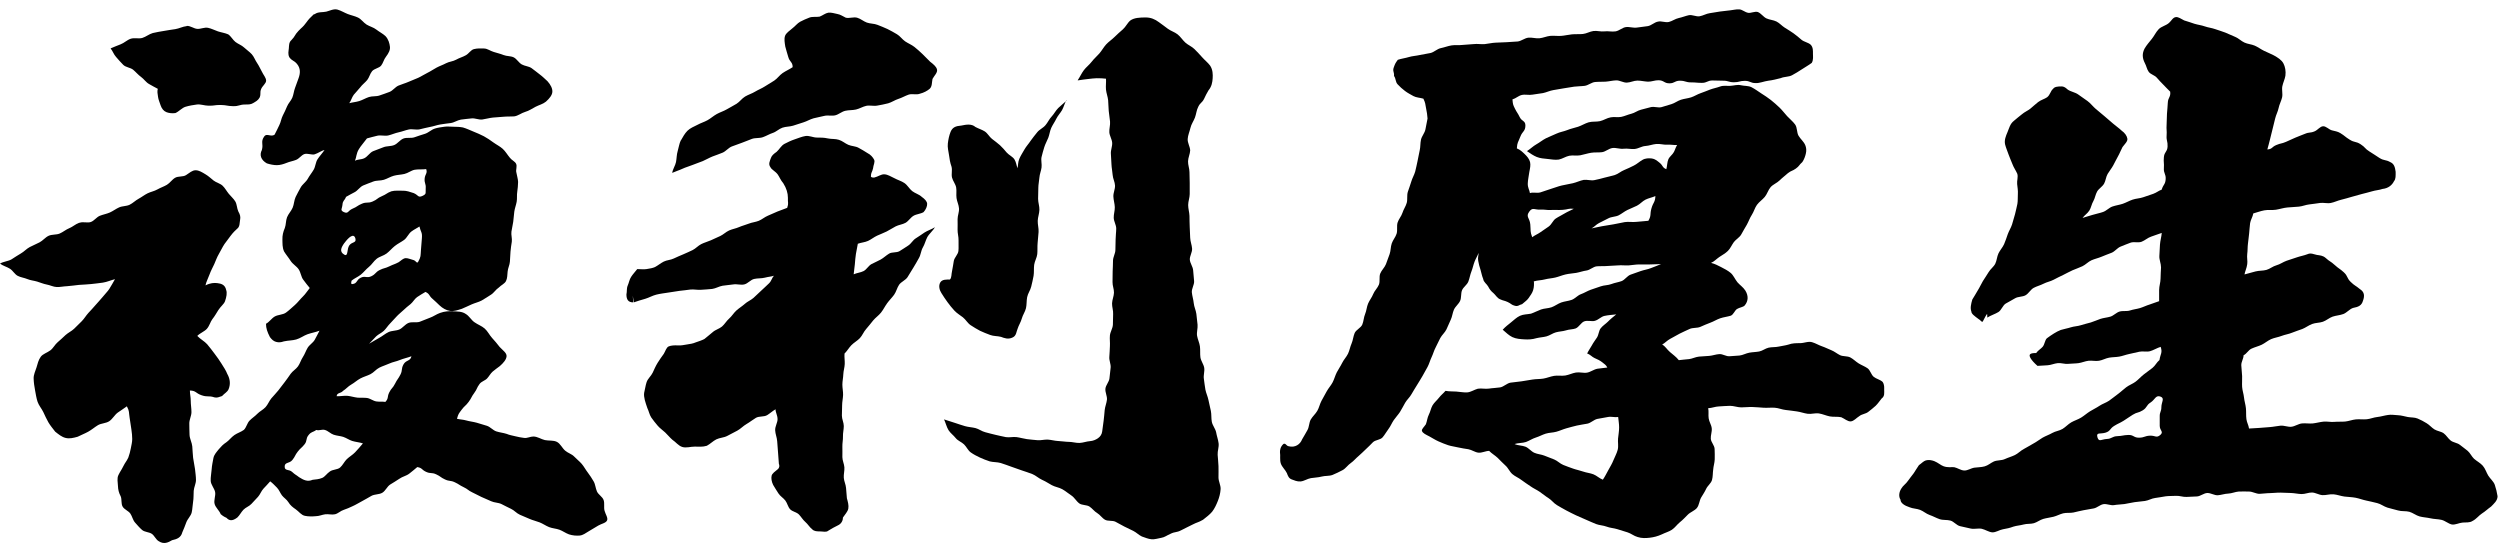 <svg width="172" height="38" viewBox="0 0 172 38" fill="none" xmlns="http://www.w3.org/2000/svg">
<path d="M5.49 15.322C5.719 15.24 6.021 15.355 6.25 15.273C6.479 15.191 6.643 14.938 6.864 14.848C7.085 14.758 7.339 14.717 7.559 14.619C7.78 14.52 7.977 14.365 8.198 14.267C8.418 14.169 8.697 14.193 8.918 14.087C9.138 13.98 9.318 13.792 9.531 13.678C9.744 13.563 9.94 13.408 10.153 13.301C10.366 13.195 10.619 13.154 10.832 13.031C11.045 12.909 11.282 12.835 11.486 12.712C11.691 12.59 11.838 12.352 12.051 12.23C12.264 12.107 12.591 12.181 12.795 12.05C13.041 11.894 13.221 11.714 13.458 11.714C13.695 11.714 13.908 11.853 14.153 12.001C14.358 12.123 14.522 12.287 14.702 12.426C14.882 12.565 15.152 12.622 15.315 12.778C15.479 12.933 15.593 13.154 15.741 13.334C15.888 13.514 16.076 13.67 16.191 13.866C16.305 14.062 16.297 14.332 16.395 14.545C16.526 14.774 16.559 14.929 16.518 15.126C16.477 15.322 16.518 15.592 16.305 15.748C16.199 15.846 16.043 15.985 15.855 16.238C15.741 16.394 15.601 16.574 15.446 16.787C15.291 17.016 15.193 17.253 15.062 17.466C14.922 17.703 14.841 17.948 14.742 18.169C14.628 18.415 14.505 18.636 14.423 18.865C14.334 19.118 14.186 19.388 14.137 19.634C14.473 19.462 14.734 19.454 14.947 19.478C15.217 19.511 15.487 19.585 15.561 19.953C15.634 20.141 15.585 20.436 15.479 20.73C15.405 20.926 15.176 21.09 15.021 21.335C14.898 21.524 14.783 21.744 14.612 21.957C14.473 22.137 14.415 22.415 14.235 22.62C14.08 22.8 13.753 22.922 13.573 23.111C13.769 23.323 14.08 23.487 14.252 23.683C14.448 23.904 14.603 24.133 14.759 24.33C14.947 24.567 15.094 24.796 15.233 25.009C15.397 25.27 15.552 25.5 15.634 25.721C15.855 26.105 15.855 26.473 15.724 26.784C15.634 26.98 15.454 27.054 15.274 27.25C15.053 27.324 14.939 27.381 14.759 27.34C14.334 27.201 14.293 27.34 13.867 27.193C13.442 27.046 13.507 26.882 13.065 26.866C13.065 27.128 13.123 27.308 13.123 27.57C13.123 27.831 13.172 28.093 13.172 28.355C13.172 28.617 13.016 28.878 13.024 29.148C13.033 29.418 13.024 29.672 13.041 29.934C13.057 30.196 13.204 30.449 13.229 30.711C13.254 30.973 13.254 31.235 13.286 31.496C13.319 31.758 13.384 32.012 13.417 32.274C13.442 32.527 13.483 32.781 13.483 33.026C13.483 33.272 13.344 33.525 13.327 33.771C13.311 34.016 13.327 34.278 13.286 34.515C13.245 34.752 13.245 35.023 13.188 35.26C13.131 35.497 12.91 35.693 12.82 35.931C12.73 36.168 12.648 36.397 12.542 36.626C12.452 36.978 12.19 37.092 11.838 37.166C11.576 37.321 11.282 37.469 10.93 37.24C10.726 37.133 10.627 36.847 10.439 36.724C10.251 36.601 9.948 36.61 9.777 36.462C9.605 36.315 9.449 36.127 9.294 35.955C9.138 35.783 9.097 35.522 8.967 35.333C8.836 35.145 8.549 35.055 8.435 34.851C8.32 34.646 8.394 34.36 8.304 34.147C8.173 33.902 8.124 33.681 8.116 33.444C8.108 33.19 8.034 32.92 8.148 32.683C8.304 32.372 8.328 32.388 8.484 32.077C8.639 31.766 8.68 31.791 8.828 31.48C8.909 31.267 8.958 31.055 8.999 30.85C9.04 30.629 9.097 30.416 9.097 30.204C9.097 29.991 9.073 29.77 9.04 29.549C8.975 29.14 8.983 29.14 8.918 28.739C8.852 28.338 8.918 28.314 8.729 27.954C8.517 28.118 8.312 28.232 8.099 28.388C7.887 28.543 7.748 28.821 7.519 28.977C7.289 29.132 6.962 29.116 6.733 29.255C6.504 29.394 6.3 29.574 6.062 29.705C5.825 29.836 5.58 29.926 5.342 30.048C5.048 30.13 4.786 30.196 4.516 30.13C4.246 30.065 4.033 29.885 3.796 29.697C3.632 29.484 3.461 29.279 3.33 29.058C3.199 28.837 3.092 28.584 2.978 28.347C2.863 28.109 2.667 27.889 2.585 27.643C2.503 27.398 2.463 27.119 2.413 26.858C2.364 26.596 2.323 26.326 2.315 26.056C2.299 25.786 2.438 25.524 2.512 25.279C2.585 25.033 2.643 24.763 2.806 24.542C2.953 24.346 3.24 24.272 3.469 24.101C3.665 23.953 3.78 23.7 3.968 23.544C4.156 23.389 4.328 23.217 4.508 23.053C4.688 22.89 4.925 22.783 5.097 22.62C5.269 22.456 5.449 22.276 5.62 22.104C5.792 21.933 5.915 21.712 6.079 21.532C6.242 21.352 6.414 21.18 6.569 20.992C6.725 20.804 6.905 20.632 7.052 20.444C7.199 20.255 7.388 20.076 7.519 19.879C7.649 19.683 7.788 19.413 7.911 19.208C7.658 19.266 7.355 19.405 7.077 19.445C6.815 19.486 6.537 19.511 6.259 19.544C5.997 19.576 5.719 19.576 5.432 19.601C5.162 19.625 4.892 19.675 4.606 19.691C4.369 19.699 4.131 19.756 3.902 19.748C3.673 19.74 3.444 19.617 3.215 19.576C2.986 19.535 2.773 19.437 2.553 19.372C2.332 19.306 2.094 19.29 1.882 19.2C1.669 19.11 1.424 19.086 1.219 18.979C1.014 18.873 0.892 18.627 0.695 18.496C0.499 18.366 0.188 18.284 0 18.137C0.213 17.997 0.581 17.973 0.794 17.842C1.006 17.711 1.211 17.564 1.432 17.441C1.653 17.318 1.824 17.114 2.045 16.999C2.266 16.885 2.503 16.787 2.724 16.672C2.945 16.558 3.117 16.328 3.346 16.222C3.575 16.116 3.878 16.165 4.107 16.067C4.336 15.969 4.541 15.789 4.77 15.698C4.999 15.608 5.203 15.412 5.441 15.33L5.49 15.322ZM12.853 1.782C13.09 1.766 13.335 1.97 13.573 1.987C13.81 2.003 14.072 1.864 14.309 1.913C14.546 1.962 14.759 2.077 14.996 2.159C15.217 2.232 15.471 2.265 15.7 2.363C15.896 2.494 16.019 2.748 16.199 2.887C16.379 3.026 16.624 3.108 16.788 3.263C16.951 3.419 17.164 3.558 17.32 3.729C17.475 3.901 17.557 4.147 17.688 4.335C17.819 4.523 17.909 4.744 18.023 4.94C18.113 5.145 18.301 5.333 18.309 5.546C18.309 5.742 18.056 5.906 17.966 6.126C17.86 6.396 17.974 6.446 17.86 6.716C17.753 6.912 17.581 6.994 17.418 7.092C17.254 7.19 17.107 7.19 16.878 7.19C16.461 7.19 16.461 7.313 16.035 7.305C15.61 7.296 15.618 7.231 15.193 7.223C14.767 7.215 14.775 7.28 14.35 7.272C14.08 7.272 13.802 7.157 13.548 7.19C13.294 7.223 13.008 7.272 12.763 7.346C12.517 7.419 12.313 7.673 12.067 7.779C11.83 7.812 11.601 7.779 11.445 7.714C11.257 7.64 11.126 7.468 11.053 7.255C10.987 7.051 10.897 6.855 10.873 6.666C10.84 6.454 10.807 6.29 10.856 6.11C10.636 6.004 10.472 5.897 10.259 5.783C10.046 5.668 9.899 5.431 9.703 5.292C9.507 5.153 9.351 4.957 9.163 4.801C8.975 4.646 8.664 4.638 8.484 4.466C8.304 4.294 8.148 4.098 7.985 3.918C7.821 3.738 7.764 3.525 7.609 3.329C7.854 3.23 8.05 3.14 8.296 3.05C8.541 2.96 8.746 2.748 8.991 2.666C9.237 2.584 9.547 2.682 9.793 2.609C10.038 2.535 10.267 2.339 10.513 2.273C10.758 2.208 11.028 2.175 11.29 2.126C11.552 2.077 11.806 2.044 12.067 2.003C12.329 1.962 12.575 1.823 12.836 1.799L12.853 1.782ZM21.656 0.972C21.877 0.801 22.212 0.858 22.449 0.801C22.686 0.743 22.956 0.588 23.226 0.662C23.472 0.735 23.693 0.874 23.922 0.964C24.151 1.054 24.413 1.103 24.634 1.21C24.855 1.316 25.01 1.561 25.223 1.692C25.435 1.823 25.697 1.88 25.893 2.036C26.09 2.191 26.327 2.306 26.515 2.478C26.728 2.699 26.802 2.993 26.826 3.206C26.859 3.435 26.736 3.664 26.556 3.901C26.409 4.081 26.36 4.343 26.221 4.515C26.082 4.687 25.746 4.719 25.599 4.899C25.452 5.079 25.403 5.333 25.264 5.505C25.116 5.685 24.92 5.824 24.789 6.004C24.642 6.192 24.478 6.347 24.339 6.519C24.2 6.707 24.159 6.928 24.028 7.1C24.257 7.035 24.478 7.026 24.715 6.953C24.953 6.879 25.157 6.748 25.386 6.675C25.615 6.601 25.885 6.65 26.114 6.568C26.343 6.486 26.573 6.413 26.802 6.323C27.031 6.233 27.186 5.987 27.415 5.889C27.644 5.791 27.873 5.734 28.094 5.636C28.315 5.537 28.544 5.456 28.765 5.357C28.986 5.259 29.182 5.12 29.403 5.014C29.624 4.907 29.82 4.768 30.033 4.654C30.246 4.539 30.475 4.466 30.688 4.351C30.9 4.237 31.17 4.228 31.383 4.106C31.596 3.983 31.833 3.926 32.046 3.803C32.258 3.689 32.398 3.427 32.61 3.378C32.839 3.32 33.085 3.329 33.314 3.337C33.543 3.345 33.739 3.509 33.968 3.574C34.197 3.648 34.426 3.697 34.647 3.787C34.868 3.877 35.146 3.844 35.351 3.95C35.556 4.057 35.694 4.318 35.899 4.433C36.104 4.548 36.382 4.556 36.57 4.687C36.758 4.818 36.946 4.981 37.134 5.12C37.323 5.259 37.494 5.431 37.666 5.587C37.887 5.832 38.018 6.094 38.002 6.323C37.985 6.552 37.805 6.773 37.56 6.994C37.347 7.166 37.085 7.223 36.848 7.346C36.611 7.468 36.398 7.624 36.136 7.697C35.874 7.771 35.645 7.975 35.367 8.008C35.122 8.025 34.876 8.008 34.631 8.033C34.386 8.057 34.148 8.065 33.903 8.09C33.657 8.115 33.428 8.188 33.183 8.221C32.938 8.254 32.676 8.115 32.438 8.147C32.201 8.18 31.956 8.188 31.71 8.229C31.465 8.27 31.252 8.434 31.007 8.466C30.761 8.499 30.524 8.524 30.287 8.565C30.049 8.605 29.82 8.695 29.575 8.736C29.33 8.777 29.101 8.851 28.863 8.9C28.626 8.949 28.364 8.859 28.127 8.908C27.89 8.957 27.661 9.055 27.423 9.104C27.186 9.154 26.957 9.26 26.72 9.317C26.483 9.374 26.212 9.284 25.975 9.334C25.738 9.383 25.484 9.464 25.247 9.522C25.051 9.792 24.822 10.037 24.683 10.274C24.503 10.577 24.527 10.822 24.421 11.06C24.642 10.945 24.83 10.994 25.059 10.888C25.288 10.782 25.435 10.504 25.664 10.405C25.893 10.307 26.139 10.233 26.368 10.135C26.597 10.037 26.883 10.078 27.121 9.98C27.358 9.882 27.521 9.62 27.759 9.53C27.996 9.44 28.291 9.53 28.528 9.44C28.765 9.35 29.002 9.284 29.248 9.203C29.493 9.121 29.681 8.916 29.927 8.843C30.131 8.777 30.352 8.753 30.565 8.72C30.778 8.687 30.99 8.72 31.211 8.72C31.416 8.72 31.628 8.728 31.849 8.769C32.103 8.843 32.34 8.957 32.578 9.055C32.815 9.154 33.06 9.252 33.289 9.374C33.518 9.497 33.731 9.644 33.944 9.8C34.157 9.955 34.402 10.07 34.59 10.242C34.778 10.414 34.909 10.651 35.081 10.855C35.204 11.019 35.433 11.109 35.506 11.264C35.596 11.444 35.474 11.69 35.523 11.853C35.564 12.091 35.637 12.303 35.645 12.516C35.645 12.761 35.613 12.982 35.588 13.187C35.547 13.416 35.588 13.653 35.547 13.882C35.506 14.111 35.416 14.332 35.384 14.561C35.351 14.79 35.343 15.028 35.31 15.257C35.277 15.486 35.22 15.715 35.187 15.936C35.155 16.157 35.245 16.41 35.212 16.631C35.179 16.852 35.138 17.089 35.122 17.318C35.105 17.547 35.097 17.776 35.081 18.006C35.065 18.235 34.942 18.456 34.925 18.685C34.901 18.914 34.909 19.151 34.811 19.339C34.713 19.527 34.476 19.617 34.32 19.781C34.107 19.92 33.977 20.157 33.772 20.28C33.567 20.403 33.355 20.558 33.142 20.673C32.929 20.787 32.667 20.845 32.447 20.943C32.226 21.041 31.997 21.155 31.776 21.245C31.498 21.335 31.219 21.433 30.966 21.393C30.704 21.352 30.442 21.204 30.238 21.008C29.992 20.787 30.009 20.771 29.755 20.558C29.501 20.345 29.575 20.223 29.272 20.084C29.084 20.198 28.863 20.321 28.691 20.444C28.52 20.566 28.405 20.795 28.241 20.926C28.078 21.057 27.898 21.196 27.751 21.344C27.587 21.499 27.415 21.63 27.276 21.785C27.121 21.941 26.982 22.113 26.834 22.26C26.687 22.407 26.564 22.612 26.409 22.759C26.253 22.906 26.033 22.996 25.877 23.143C25.722 23.291 25.55 23.503 25.394 23.651C25.615 23.528 25.861 23.364 26.082 23.25C26.302 23.135 26.499 22.955 26.728 22.849C26.957 22.742 27.243 22.767 27.472 22.669C27.701 22.571 27.865 22.317 28.102 22.219C28.34 22.121 28.642 22.219 28.88 22.137C29.117 22.055 29.346 21.941 29.583 21.859C29.82 21.777 30.033 21.613 30.27 21.532C30.581 21.417 30.876 21.401 31.146 21.417C31.448 21.433 31.784 21.417 32.038 21.597C32.283 21.736 32.422 22.023 32.643 22.17C32.872 22.334 33.142 22.423 33.346 22.603C33.551 22.783 33.674 23.053 33.854 23.25C34.034 23.446 34.214 23.659 34.377 23.872C34.598 24.109 34.868 24.281 34.852 24.51C34.836 24.739 34.631 24.976 34.386 25.189C34.222 25.32 34.05 25.426 33.895 25.565C33.739 25.704 33.649 25.892 33.51 26.04C33.371 26.187 33.117 26.244 32.995 26.416C32.782 26.702 32.839 26.751 32.627 27.038C32.414 27.324 32.455 27.365 32.242 27.651C32.029 27.938 31.972 27.905 31.759 28.191C31.547 28.478 31.538 28.469 31.44 28.813C31.686 28.87 31.849 28.862 32.078 28.927C32.307 28.993 32.561 29.017 32.798 29.083C33.036 29.148 33.273 29.222 33.502 29.296C33.731 29.369 33.919 29.607 34.148 29.68C34.377 29.754 34.631 29.778 34.86 29.852C35.048 29.934 35.261 29.966 35.457 30.016C35.654 30.065 35.866 30.106 36.071 30.13C36.275 30.155 36.488 30.032 36.693 30.032C36.979 30.032 37.233 30.22 37.486 30.277C37.756 30.335 38.067 30.277 38.312 30.4C38.558 30.523 38.672 30.826 38.885 31.006C39.073 31.169 39.335 31.235 39.499 31.406C39.662 31.578 39.867 31.734 40.022 31.914C40.178 32.094 40.292 32.323 40.44 32.511C40.587 32.699 40.718 32.912 40.84 33.116C40.963 33.321 40.971 33.591 41.07 33.812C41.168 34.033 41.446 34.172 41.528 34.401C41.61 34.63 41.528 34.908 41.593 35.137C41.659 35.391 41.847 35.628 41.765 35.808C41.683 35.988 41.38 36.029 41.16 36.16C40.832 36.356 40.832 36.364 40.505 36.552C40.292 36.675 40.112 36.831 39.867 36.847C39.654 36.863 39.401 36.847 39.147 36.765C38.918 36.683 38.713 36.528 38.492 36.446C38.272 36.364 38.01 36.356 37.781 36.266C37.552 36.176 37.355 36.029 37.126 35.939C36.897 35.849 36.66 35.8 36.439 35.702C36.218 35.603 35.997 35.513 35.768 35.415C35.539 35.317 35.376 35.104 35.155 35.006C34.934 34.908 34.721 34.785 34.5 34.679C34.279 34.572 34.009 34.589 33.788 34.483C33.567 34.376 33.338 34.294 33.117 34.188C32.807 34.041 32.807 34.024 32.496 33.877C32.185 33.73 32.209 33.664 31.898 33.517C31.588 33.37 31.604 33.329 31.293 33.182C30.982 33.035 30.933 33.133 30.614 32.985C30.295 32.838 30.328 32.781 30.009 32.634C29.69 32.486 29.632 32.609 29.313 32.462C28.994 32.315 29.06 32.192 28.708 32.135C28.52 32.298 28.356 32.429 28.16 32.584C27.963 32.74 27.685 32.789 27.481 32.936C27.276 33.084 27.055 33.198 26.843 33.337C26.63 33.476 26.523 33.771 26.302 33.902C26.082 34.033 25.779 33.992 25.558 34.114C25.337 34.237 25.124 34.368 24.904 34.483C24.683 34.597 24.47 34.736 24.241 34.834C24.044 34.924 23.856 35.014 23.644 35.08C23.431 35.145 23.259 35.333 23.046 35.382C22.834 35.431 22.596 35.358 22.384 35.382C22.171 35.407 21.958 35.513 21.737 35.513C21.476 35.538 21.198 35.538 20.977 35.489C20.723 35.44 20.559 35.186 20.355 35.047C20.15 34.908 19.97 34.769 19.839 34.548C19.725 34.36 19.52 34.245 19.398 34.082C19.275 33.918 19.201 33.697 19.054 33.55C18.907 33.403 18.759 33.239 18.588 33.116C18.44 33.288 18.285 33.452 18.13 33.615C17.974 33.779 17.901 34.016 17.753 34.18C17.606 34.343 17.442 34.507 17.295 34.671C17.148 34.834 16.902 34.908 16.747 35.072C16.591 35.235 16.493 35.448 16.33 35.603C15.978 35.873 15.765 35.824 15.585 35.628C15.495 35.587 15.364 35.53 15.184 35.374C15.086 35.121 14.841 34.932 14.767 34.679C14.693 34.425 14.849 34.106 14.8 33.853C14.751 33.599 14.513 33.354 14.497 33.092C14.481 32.83 14.546 32.552 14.562 32.29C14.579 32.028 14.636 31.766 14.685 31.505C14.734 31.276 14.89 31.112 15.053 30.907C15.201 30.735 15.348 30.572 15.577 30.425C15.757 30.302 15.912 30.081 16.125 29.934C16.322 29.795 16.583 29.721 16.78 29.574C16.951 29.41 17 29.116 17.164 28.944C17.328 28.772 17.541 28.641 17.704 28.469C17.868 28.298 18.105 28.191 18.269 28.011C18.432 27.831 18.514 27.594 18.669 27.406C18.825 27.218 18.997 27.054 19.144 26.866C19.291 26.678 19.43 26.489 19.578 26.301C19.725 26.113 19.856 25.917 19.995 25.721C20.134 25.524 20.363 25.401 20.502 25.205C20.641 25.009 20.707 24.763 20.837 24.567C20.968 24.371 21.042 24.133 21.165 23.929C21.288 23.724 21.525 23.593 21.647 23.389C21.77 23.184 21.868 22.955 21.983 22.751C21.737 22.849 21.443 22.898 21.157 22.996C20.903 23.086 20.666 23.274 20.379 23.356C20.118 23.43 19.823 23.422 19.529 23.487C19.324 23.561 19.16 23.569 18.989 23.52C18.817 23.471 18.702 23.364 18.571 23.192C18.391 22.841 18.301 22.587 18.301 22.276C18.539 22.145 18.678 21.908 18.899 21.777C19.119 21.646 19.463 21.663 19.676 21.507C19.889 21.352 20.093 21.155 20.289 20.984C20.486 20.812 20.649 20.583 20.837 20.403C21.026 20.223 21.148 20.01 21.312 19.814C21.165 19.634 21.026 19.47 20.862 19.241C20.715 19.053 20.698 18.75 20.543 18.521C20.404 18.317 20.142 18.177 19.995 17.948C19.864 17.736 19.684 17.531 19.545 17.302C19.414 17.024 19.439 16.729 19.43 16.476C19.422 16.206 19.479 15.952 19.594 15.69C19.684 15.453 19.659 15.175 19.749 14.946C19.839 14.717 20.036 14.521 20.134 14.291C20.232 14.062 20.232 13.784 20.338 13.555C20.445 13.326 20.576 13.105 20.69 12.892C20.805 12.68 21.058 12.516 21.173 12.303C21.288 12.091 21.459 11.886 21.582 11.673C21.705 11.461 21.713 11.166 21.844 10.962C21.975 10.757 22.187 10.528 22.326 10.323C22.13 10.356 21.885 10.544 21.647 10.618C21.443 10.675 21.165 10.528 20.936 10.602C20.731 10.675 20.584 10.921 20.363 11.002C20.159 11.084 19.929 11.117 19.717 11.207C19.512 11.289 19.275 11.363 19.046 11.363C18.833 11.363 18.588 11.313 18.359 11.24C17.958 11.011 17.835 10.667 18.015 10.323C18.138 9.89 17.917 9.775 18.17 9.399C18.342 9.129 18.629 9.448 18.89 9.268C19.005 9.072 19.111 8.81 19.218 8.605C19.324 8.401 19.349 8.155 19.455 7.951C19.561 7.746 19.659 7.542 19.749 7.321C19.839 7.1 20.019 6.937 20.109 6.724C20.199 6.511 20.216 6.266 20.297 6.053C20.379 5.84 20.453 5.619 20.535 5.398C20.666 5.047 20.69 4.703 20.428 4.392C20.207 4.138 20.118 4.212 19.913 3.95C19.79 3.729 19.856 3.517 19.872 3.329C19.889 3.124 19.872 2.911 20.052 2.756C20.322 2.478 20.257 2.42 20.527 2.134C20.797 1.848 20.821 1.889 21.05 1.578C21.279 1.267 21.304 1.259 21.582 0.989L21.656 0.972ZM21.77 29.574C21.5 29.77 21.427 29.68 21.222 29.942C21.017 30.204 21.157 30.318 20.944 30.58C20.731 30.842 20.69 30.809 20.486 31.071C20.281 31.333 20.33 31.374 20.118 31.644C19.905 31.914 19.578 31.774 19.586 32.11C19.586 32.413 19.88 32.266 20.101 32.47C20.322 32.675 20.338 32.642 20.576 32.83C20.887 33.026 21.157 33.165 21.508 33.01C21.705 32.985 21.942 32.977 22.171 32.879C22.359 32.797 22.482 32.584 22.686 32.445C22.883 32.29 23.218 32.323 23.398 32.167C23.578 32.012 23.693 31.75 23.864 31.586C24.036 31.423 24.265 31.292 24.429 31.12C24.593 30.948 24.814 30.695 24.969 30.506C24.765 30.433 24.445 30.408 24.224 30.335C24.02 30.269 23.832 30.13 23.611 30.056C23.406 29.991 23.177 29.983 22.956 29.909C22.752 29.844 22.58 29.648 22.359 29.582C22.138 29.517 21.975 29.648 21.762 29.582L21.77 29.574ZM23.611 26.882C23.439 27.087 23.186 26.997 23.161 27.259C23.382 27.275 23.701 27.209 23.922 27.234C24.143 27.259 24.364 27.332 24.584 27.357C24.805 27.381 25.035 27.349 25.255 27.381C25.476 27.414 25.673 27.586 25.893 27.619C26.114 27.651 26.294 27.619 26.515 27.651C26.753 27.39 26.622 27.324 26.777 27.005C26.933 26.686 27.014 26.727 27.178 26.399C27.341 26.072 27.383 26.097 27.546 25.778C27.71 25.459 27.587 25.393 27.759 25.074C27.931 24.755 28.241 24.861 28.307 24.51C28.078 24.6 27.734 24.673 27.505 24.771C27.276 24.87 27.023 24.902 26.793 25.009C26.564 25.115 26.327 25.18 26.098 25.295C25.869 25.41 25.713 25.631 25.484 25.745C25.255 25.86 25.018 25.917 24.789 26.04C24.56 26.162 24.388 26.334 24.167 26.457C23.946 26.579 23.816 26.759 23.603 26.89L23.611 26.882ZM23.807 13.547C23.701 13.817 23.586 13.784 23.562 14.079C23.537 14.373 23.382 14.455 23.644 14.586C23.971 14.741 23.922 14.496 24.257 14.357C24.593 14.218 24.568 14.152 24.904 14.013C25.239 13.874 25.296 14.005 25.632 13.866C25.967 13.727 25.934 13.637 26.27 13.498C26.605 13.359 26.581 13.293 26.924 13.162C27.186 13.089 27.472 13.13 27.718 13.121C27.963 13.113 28.217 13.203 28.462 13.285C28.798 13.424 28.749 13.629 29.076 13.473C29.37 13.334 29.264 13.269 29.289 12.95C29.313 12.631 29.191 12.622 29.215 12.295C29.24 11.968 29.428 11.935 29.321 11.633C29.076 11.673 28.757 11.633 28.52 11.681C28.282 11.731 28.07 11.911 27.824 11.968C27.579 12.025 27.333 12.025 27.096 12.091C26.859 12.156 26.646 12.295 26.409 12.369C26.172 12.442 25.902 12.402 25.673 12.492C25.444 12.582 25.214 12.663 24.985 12.761C24.756 12.86 24.609 13.121 24.388 13.228C24.167 13.334 24.036 13.424 23.816 13.539L23.807 13.547ZM23.701 16.705C23.464 17.04 23.333 17.318 23.693 17.523C23.971 17.678 23.848 17.13 24.036 16.877C24.224 16.623 24.527 16.729 24.454 16.419C24.347 15.993 23.971 16.345 23.701 16.713V16.705ZM28.871 15.576C28.667 15.715 28.528 15.764 28.315 15.919C28.102 16.075 28.012 16.353 27.8 16.509C27.587 16.664 27.366 16.762 27.162 16.926C26.957 17.089 26.802 17.286 26.597 17.441C26.392 17.597 26.114 17.646 25.91 17.809C25.705 17.973 25.583 18.202 25.378 18.366C25.174 18.529 25.026 18.734 24.822 18.897C24.617 19.061 24.388 19.143 24.192 19.306C24.159 19.429 24.126 19.56 24.249 19.544C24.593 19.503 24.503 19.265 24.814 19.11C25.124 18.955 25.231 19.159 25.55 19.004C25.869 18.848 25.812 18.734 26.123 18.578C26.433 18.423 26.466 18.48 26.785 18.325C27.104 18.169 27.121 18.202 27.431 18.038C27.595 17.932 27.726 17.768 27.922 17.76C28.094 17.76 28.266 17.85 28.471 17.899C28.634 17.965 28.683 18.161 28.773 18.006C28.97 17.646 28.929 17.613 28.961 17.204C28.994 16.795 28.994 16.795 29.027 16.378C29.06 15.96 28.945 15.977 28.855 15.568L28.871 15.576Z" fill="black"/>
<path d="M58.102 24.346C58.086 24.583 58.127 24.804 58.118 25.041C58.11 25.279 58.028 25.516 58.02 25.753C58.012 25.99 57.955 26.228 57.955 26.465C57.955 26.702 58.012 26.939 58.004 27.177C57.996 27.414 57.938 27.651 57.938 27.888C57.938 28.126 57.922 28.363 57.922 28.6C57.922 28.837 58.053 29.075 58.053 29.312C58.053 29.549 57.987 29.787 57.996 30.024C58.004 30.261 57.947 30.498 57.955 30.735C57.963 30.973 57.955 31.21 57.955 31.447C57.955 31.684 58.077 31.913 58.094 32.151C58.11 32.388 58.036 32.633 58.053 32.871C58.069 33.108 58.192 33.337 58.208 33.574C58.225 33.812 58.249 34.041 58.266 34.278C58.331 34.515 58.405 34.769 58.364 34.99C58.323 35.211 58.127 35.399 57.996 35.603C57.996 35.8 57.897 36.037 57.636 36.151C57.3 36.331 57.292 36.315 56.973 36.52C56.842 36.634 56.621 36.56 56.4 36.56C56.22 36.56 56.016 36.56 55.877 36.413C55.697 36.274 55.582 36.061 55.41 35.914C55.239 35.767 55.124 35.562 54.969 35.399C54.813 35.235 54.519 35.202 54.363 35.039C54.208 34.875 54.167 34.613 54.028 34.433C53.889 34.253 53.668 34.131 53.553 33.942C53.439 33.754 53.3 33.558 53.193 33.362C53.087 33.149 53.046 32.903 53.087 32.732C53.128 32.56 53.332 32.437 53.512 32.282C53.643 32.167 53.635 32.02 53.586 31.905C53.561 31.635 53.553 31.382 53.529 31.136C53.512 30.866 53.488 30.613 53.471 30.367C53.455 30.097 53.34 29.852 53.332 29.607C53.316 29.337 53.504 29.066 53.496 28.829C53.488 28.551 53.357 28.387 53.357 28.158C53.136 28.289 53.005 28.42 52.784 28.559C52.563 28.698 52.228 28.616 52.007 28.747C51.786 28.878 51.59 29.042 51.361 29.173C51.132 29.304 50.952 29.508 50.722 29.631C50.493 29.754 50.264 29.868 50.035 29.991C49.806 30.114 49.512 30.114 49.283 30.228C49.054 30.343 48.865 30.547 48.628 30.67C48.342 30.76 48.064 30.727 47.794 30.727C47.507 30.727 47.213 30.834 46.943 30.752C46.673 30.67 46.501 30.416 46.256 30.253C46.076 30.097 45.937 29.917 45.765 29.754C45.593 29.59 45.388 29.459 45.241 29.279C45.094 29.099 44.938 28.919 44.807 28.723C44.677 28.526 44.644 28.289 44.538 28.077C44.407 27.692 44.276 27.34 44.317 27.029C44.382 26.784 44.407 26.522 44.489 26.285C44.57 26.048 44.799 25.868 44.906 25.639C45.012 25.41 45.11 25.18 45.241 24.968C45.372 24.755 45.519 24.55 45.667 24.346C45.781 24.166 45.838 23.904 46.01 23.831C46.174 23.765 46.411 23.749 46.64 23.765C46.861 23.781 47.049 23.732 47.262 23.7C47.475 23.667 47.671 23.642 47.876 23.552C48.072 23.479 48.268 23.43 48.473 23.315C48.661 23.151 48.857 23.012 49.037 22.849C49.217 22.685 49.495 22.62 49.675 22.464C49.855 22.309 49.986 22.072 50.166 21.916C50.346 21.761 50.477 21.532 50.657 21.368C50.837 21.204 51.058 21.073 51.238 20.91C51.418 20.746 51.672 20.648 51.843 20.493C52.015 20.337 52.203 20.157 52.375 19.994C52.547 19.83 52.743 19.658 52.907 19.494C53.087 19.323 53.087 19.143 53.251 18.971C53.013 19.044 52.874 19.036 52.629 19.102C52.383 19.167 52.13 19.135 51.884 19.192C51.639 19.249 51.451 19.511 51.205 19.568C50.96 19.625 50.698 19.527 50.453 19.568C50.207 19.609 49.962 19.617 49.716 19.658C49.471 19.699 49.242 19.846 48.996 19.879C48.751 19.912 48.505 19.912 48.252 19.936C47.998 19.961 47.753 19.895 47.499 19.92C47.245 19.945 47.008 19.994 46.755 20.01C46.485 20.051 46.215 20.092 45.953 20.133C45.691 20.174 45.413 20.206 45.151 20.272C44.889 20.337 44.644 20.484 44.39 20.558C44.137 20.632 43.85 20.713 43.605 20.803C43.515 20.182 43.523 20.19 43.564 20.803C43.212 20.803 43.098 20.599 43.098 20.255C43.147 20.059 43.098 19.846 43.188 19.642C43.27 19.462 43.302 19.224 43.425 19.044C43.531 18.873 43.711 18.684 43.842 18.513C44.071 18.513 44.3 18.545 44.48 18.513C44.718 18.48 44.914 18.439 45.061 18.374C45.266 18.267 45.454 18.104 45.667 17.997C45.879 17.891 46.141 17.891 46.354 17.785C46.566 17.678 46.787 17.596 47.008 17.498C47.229 17.4 47.442 17.31 47.655 17.204C47.867 17.097 48.031 16.901 48.244 16.795C48.456 16.688 48.685 16.631 48.906 16.533C49.127 16.435 49.34 16.337 49.553 16.238C49.765 16.14 49.945 15.952 50.166 15.854C50.387 15.756 50.624 15.723 50.845 15.625C51.066 15.527 51.295 15.477 51.516 15.387C51.737 15.298 51.982 15.281 52.203 15.191C52.424 15.101 52.612 14.929 52.833 14.839C53.054 14.749 53.267 14.643 53.488 14.553C53.709 14.463 53.938 14.389 54.159 14.3C54.273 13.972 54.191 13.956 54.208 13.604C54.208 13.293 54.109 12.95 53.889 12.606C53.709 12.401 53.627 12.172 53.512 12.009C53.349 11.78 53.087 11.681 53.005 11.502C52.842 11.289 52.972 11.068 53.038 10.871C53.095 10.708 53.21 10.601 53.431 10.446C53.619 10.282 53.741 10.021 53.971 9.898C54.191 9.783 54.429 9.669 54.674 9.587C54.919 9.505 55.165 9.399 55.419 9.358C55.672 9.317 55.942 9.464 56.196 9.464C56.449 9.464 56.695 9.464 56.948 9.522C57.202 9.579 57.472 9.538 57.717 9.62C57.955 9.693 58.151 9.873 58.364 9.963C58.593 10.062 58.863 10.053 59.067 10.168C59.272 10.283 59.493 10.405 59.689 10.536C59.894 10.634 60.057 10.822 60.139 10.986C60.221 11.15 60.082 11.362 60.066 11.583C60.008 11.853 59.918 11.861 59.918 12.14C59.918 12.205 60.082 12.23 60.155 12.213C60.409 12.156 60.622 11.976 60.851 11.992C61.088 12.009 61.293 12.148 61.522 12.254C61.759 12.385 62.013 12.45 62.217 12.589C62.438 12.737 62.561 12.991 62.757 13.146C62.953 13.301 63.232 13.367 63.42 13.547C63.616 13.686 63.78 13.849 63.788 14.021C63.796 14.193 63.698 14.422 63.542 14.594C63.338 14.717 63.052 14.725 62.847 14.848C62.642 14.97 62.503 15.216 62.299 15.33C62.094 15.445 61.824 15.469 61.62 15.576C61.415 15.682 61.211 15.821 60.998 15.928C60.785 16.034 60.556 16.116 60.344 16.214C60.131 16.312 59.935 16.476 59.722 16.574C59.509 16.672 59.239 16.688 59.018 16.77C58.977 16.999 58.928 17.245 58.887 17.474C58.846 17.703 58.838 17.94 58.814 18.177C58.789 18.415 58.757 18.644 58.732 18.873C58.945 18.775 59.198 18.758 59.411 18.652C59.624 18.546 59.746 18.284 59.959 18.169C60.172 18.055 60.385 17.973 60.589 17.858C60.794 17.744 60.965 17.572 61.17 17.449C61.374 17.326 61.685 17.4 61.89 17.277C62.094 17.155 62.283 17.024 62.487 16.893C62.692 16.762 62.806 16.517 63.011 16.394C63.215 16.271 63.403 16.132 63.6 16.001C63.796 15.87 64.123 15.764 64.32 15.633C64.205 15.862 63.911 16.099 63.796 16.32C63.681 16.541 63.624 16.803 63.493 17.024C63.362 17.245 63.354 17.531 63.223 17.752C63.093 17.973 62.978 18.202 62.839 18.415C62.7 18.627 62.577 18.856 62.438 19.069C62.299 19.282 61.996 19.388 61.857 19.593C61.718 19.797 61.661 20.075 61.514 20.28C61.366 20.484 61.178 20.664 61.031 20.869C60.884 21.073 60.769 21.311 60.614 21.507C60.458 21.703 60.237 21.851 60.074 22.047C59.91 22.243 59.763 22.448 59.591 22.636C59.419 22.824 59.329 23.086 59.157 23.266C58.986 23.446 58.74 23.577 58.568 23.757C58.397 23.937 58.274 24.158 58.094 24.338L58.102 24.346ZM46.845 9.661C46.975 9.432 47.115 9.178 47.295 8.998C47.475 8.818 47.753 8.703 47.982 8.589C48.203 8.466 48.456 8.393 48.677 8.27C48.898 8.147 49.094 7.967 49.315 7.845C49.536 7.722 49.79 7.648 50.011 7.517C50.232 7.386 50.461 7.272 50.673 7.141C50.886 7.01 51.042 6.773 51.263 6.642C51.483 6.511 51.737 6.437 51.95 6.306C52.162 6.176 52.408 6.085 52.621 5.946C52.833 5.807 53.054 5.685 53.267 5.546C53.48 5.406 53.627 5.177 53.84 5.03C54.052 4.883 54.322 4.768 54.535 4.621C54.535 4.253 54.33 4.277 54.232 3.917C54.134 3.558 54.118 3.566 54.028 3.206C53.987 2.952 53.938 2.674 54.011 2.469C54.085 2.265 54.322 2.118 54.519 1.946C54.707 1.807 54.854 1.602 55.05 1.496C55.247 1.39 55.476 1.291 55.688 1.21C55.901 1.128 56.163 1.185 56.392 1.144C56.605 1.062 56.785 0.907 56.981 0.874C57.194 0.841 57.415 0.931 57.619 0.964C57.824 0.997 57.996 1.128 58.192 1.218C58.437 1.275 58.732 1.152 58.969 1.218C59.206 1.283 59.411 1.471 59.64 1.553C59.869 1.635 60.147 1.619 60.368 1.709C60.589 1.799 60.834 1.889 61.055 1.995C61.276 2.101 61.497 2.232 61.71 2.355C61.923 2.478 62.07 2.707 62.274 2.846C62.479 2.985 62.716 3.075 62.913 3.23C63.109 3.386 63.289 3.549 63.469 3.721C63.649 3.893 63.821 4.065 63.992 4.245C64.205 4.408 64.426 4.588 64.467 4.785C64.516 4.997 64.271 5.21 64.156 5.431C64.107 5.66 64.14 5.963 63.952 6.118C63.796 6.249 63.559 6.38 63.297 6.445C63.06 6.544 62.749 6.429 62.512 6.511C62.274 6.593 62.045 6.732 61.808 6.805C61.571 6.879 61.342 7.043 61.105 7.108C60.851 7.174 60.597 7.223 60.36 7.264C60.114 7.313 59.845 7.231 59.607 7.28C59.37 7.329 59.141 7.476 58.895 7.534C58.65 7.591 58.397 7.566 58.151 7.624C57.906 7.681 57.701 7.877 57.464 7.934C57.227 7.992 56.948 7.91 56.703 7.975C56.458 8.041 56.212 8.074 55.975 8.139C55.738 8.204 55.517 8.344 55.279 8.417C55.042 8.491 54.805 8.573 54.568 8.646C54.33 8.72 54.069 8.703 53.831 8.785C53.594 8.867 53.398 9.072 53.169 9.145C52.94 9.219 52.719 9.358 52.481 9.44C52.244 9.522 51.966 9.473 51.737 9.554C51.508 9.636 51.279 9.742 51.042 9.824C50.804 9.906 50.575 9.988 50.346 10.078C50.117 10.168 49.945 10.405 49.716 10.503C49.487 10.602 49.25 10.675 49.021 10.765C48.792 10.855 48.579 10.986 48.35 11.084C48.121 11.182 47.884 11.248 47.655 11.346C47.425 11.444 47.18 11.502 46.959 11.608C46.738 11.714 46.477 11.788 46.247 11.894C46.288 11.632 46.46 11.395 46.509 11.15C46.558 10.904 46.55 10.634 46.624 10.397C46.697 10.16 46.73 9.882 46.837 9.661H46.845ZM73.368 6.895C73.245 7.1 73.18 7.386 73.065 7.583C72.951 7.779 72.771 7.967 72.673 8.172C72.575 8.376 72.427 8.581 72.329 8.793C72.231 9.006 72.206 9.26 72.124 9.473C72.043 9.685 71.912 9.906 71.846 10.127C71.781 10.348 71.707 10.585 71.658 10.806C71.609 11.027 71.691 11.289 71.658 11.526C71.626 11.763 71.527 11.984 71.511 12.213C71.495 12.442 71.437 12.688 71.437 12.917C71.437 13.17 71.421 13.424 71.421 13.678C71.421 13.931 71.519 14.185 71.511 14.438C71.503 14.692 71.405 14.938 71.396 15.191C71.388 15.445 71.47 15.707 71.454 15.96C71.437 16.214 71.413 16.468 71.388 16.721C71.364 16.975 71.388 17.236 71.364 17.482C71.339 17.727 71.184 17.973 71.151 18.218C71.118 18.464 71.151 18.734 71.11 18.979C71.069 19.224 71.004 19.478 70.946 19.724C70.889 19.969 70.717 20.19 70.668 20.444C70.619 20.697 70.644 20.959 70.587 21.204C70.529 21.45 70.366 21.671 70.3 21.916C70.235 22.162 70.087 22.374 70.014 22.611C69.924 22.808 69.932 23.102 69.67 23.217C69.359 23.372 69.089 23.258 68.868 23.176C68.623 23.111 68.353 23.135 68.124 23.045C67.895 22.955 67.641 22.865 67.428 22.759C67.216 22.652 66.987 22.505 66.782 22.374C66.578 22.243 66.447 21.99 66.25 21.834C66.054 21.679 65.833 21.556 65.661 21.368C65.49 21.18 65.334 20.992 65.187 20.787C65.04 20.583 64.9 20.378 64.77 20.165C64.639 19.969 64.557 19.666 64.688 19.437C64.819 19.208 65.13 19.233 65.35 19.233C65.481 19.118 65.449 18.856 65.498 18.668C65.547 18.431 65.58 18.194 65.621 17.956C65.661 17.719 65.915 17.506 65.939 17.269C65.964 17.032 65.939 16.778 65.948 16.533C65.956 16.288 65.874 16.042 65.882 15.805C65.891 15.568 65.882 15.322 65.882 15.077C65.882 14.831 65.997 14.586 65.98 14.34C65.964 14.095 65.841 13.866 65.809 13.629C65.776 13.391 65.825 13.138 65.784 12.9C65.743 12.663 65.555 12.45 65.498 12.213C65.441 11.976 65.531 11.706 65.465 11.469C65.367 11.191 65.326 10.937 65.293 10.675C65.252 10.397 65.179 10.143 65.211 9.873C65.244 9.603 65.293 9.342 65.4 9.072C65.531 8.761 65.743 8.671 66.144 8.638C66.496 8.564 66.848 8.507 67.109 8.736C67.322 8.851 67.551 8.916 67.748 9.039C67.952 9.17 68.067 9.415 68.247 9.554C68.435 9.702 68.623 9.833 68.795 9.988C68.967 10.152 69.122 10.323 69.261 10.495C69.417 10.675 69.686 10.781 69.801 10.978C69.916 11.174 69.924 11.354 70.006 11.575C70.055 11.354 70.03 11.166 70.128 10.929C70.218 10.716 70.357 10.503 70.488 10.274C70.603 10.07 70.775 9.89 70.914 9.677C71.045 9.481 71.208 9.301 71.364 9.096C71.511 8.908 71.765 8.81 71.928 8.613C72.084 8.434 72.182 8.196 72.354 8.016C72.517 7.844 72.632 7.607 72.804 7.435C72.975 7.264 73.204 7.092 73.384 6.92L73.368 6.895ZM74.145 5.521C74.293 5.308 74.415 5.03 74.571 4.826C74.726 4.621 74.947 4.457 75.103 4.253C75.258 4.048 75.462 3.877 75.634 3.68C75.806 3.484 75.929 3.247 76.101 3.058C76.272 2.87 76.501 2.723 76.681 2.543C76.861 2.363 77.058 2.191 77.254 2.019C77.451 1.848 77.565 1.578 77.761 1.414C78.023 1.218 78.432 1.201 78.825 1.201C79.177 1.201 79.463 1.324 79.725 1.52C79.938 1.668 80.134 1.823 80.347 1.979C80.559 2.134 80.821 2.208 81.017 2.363C81.214 2.518 81.361 2.756 81.549 2.928C81.737 3.099 81.999 3.198 82.179 3.378C82.359 3.558 82.539 3.746 82.711 3.942C82.883 4.138 83.096 4.302 83.251 4.507C83.447 4.793 83.447 5.128 83.431 5.39C83.415 5.652 83.365 5.955 83.145 6.216C82.973 6.503 82.989 6.503 82.842 6.797C82.695 7.092 82.588 7.043 82.441 7.345C82.318 7.575 82.302 7.853 82.212 8.09C82.122 8.327 81.958 8.548 81.901 8.802C81.844 9.055 81.729 9.301 81.713 9.563C81.697 9.824 81.868 10.078 81.885 10.34C81.876 10.593 81.746 10.839 81.737 11.092C81.729 11.346 81.836 11.591 81.836 11.845C81.836 12.099 81.852 12.344 81.852 12.598C81.852 12.851 81.852 13.097 81.852 13.35C81.852 13.604 81.746 13.849 81.746 14.103C81.746 14.357 81.827 14.602 81.836 14.856C81.844 15.109 81.836 15.355 81.852 15.608C81.868 15.862 81.876 16.107 81.885 16.361C81.893 16.615 81.999 16.852 82.016 17.106C82.032 17.359 81.844 17.621 81.86 17.866C81.876 18.112 82.073 18.349 82.089 18.603C82.106 18.856 82.138 19.102 82.155 19.347C82.171 19.593 81.975 19.863 81.999 20.116C82.024 20.37 82.106 20.607 82.13 20.861C82.155 21.114 82.277 21.343 82.31 21.597C82.343 21.851 82.367 22.096 82.392 22.342C82.416 22.587 82.318 22.857 82.359 23.102C82.4 23.348 82.523 23.585 82.555 23.831C82.588 24.076 82.555 24.338 82.588 24.583C82.621 24.829 82.809 25.058 82.85 25.303C82.891 25.549 82.785 25.819 82.826 26.064C82.866 26.309 82.883 26.563 82.932 26.808C82.981 27.054 83.096 27.283 83.145 27.537C83.194 27.79 83.259 28.027 83.308 28.273C83.357 28.518 83.325 28.78 83.374 29.026C83.423 29.271 83.611 29.484 83.668 29.729C83.709 29.983 83.807 30.236 83.84 30.498C83.873 30.76 83.758 31.03 83.775 31.292C83.791 31.553 83.824 31.807 83.832 32.069C83.84 32.331 83.832 32.593 83.832 32.854C83.832 33.116 83.987 33.378 83.979 33.64C83.963 33.926 83.889 34.212 83.791 34.458C83.693 34.703 83.57 34.981 83.398 35.202C83.235 35.399 82.989 35.587 82.768 35.759C82.416 35.963 82.384 35.914 82.024 36.102C81.664 36.291 81.656 36.274 81.287 36.471C80.919 36.667 80.87 36.552 80.502 36.74C80.289 36.83 80.118 36.97 79.897 37.002C79.676 37.035 79.455 37.125 79.218 37.1C79.005 37.084 78.784 36.986 78.563 36.912C78.35 36.814 78.187 36.634 77.974 36.528C77.761 36.421 77.557 36.331 77.352 36.225C77.148 36.119 76.951 36.004 76.747 35.898C76.542 35.791 76.231 35.873 76.027 35.759C75.822 35.644 75.683 35.415 75.487 35.3C75.291 35.186 75.143 34.973 74.955 34.851C74.767 34.728 74.448 34.769 74.26 34.638C74.055 34.491 73.924 34.229 73.712 34.09C73.499 33.951 73.303 33.779 73.082 33.656C72.861 33.533 72.583 33.501 72.362 33.378C72.141 33.255 71.928 33.116 71.691 33.01C71.454 32.904 71.266 32.715 71.028 32.617C70.791 32.519 70.546 32.453 70.3 32.364C70.055 32.273 69.817 32.192 69.58 32.11C69.343 32.028 69.097 31.93 68.852 31.856C68.607 31.783 68.337 31.807 68.091 31.742C67.862 31.668 67.633 31.578 67.42 31.48C67.208 31.382 66.987 31.267 66.79 31.128C66.594 30.989 66.496 30.735 66.324 30.572C66.152 30.408 65.899 30.326 65.751 30.138C65.604 29.95 65.391 29.803 65.26 29.598C65.13 29.394 65.056 29.075 64.95 28.854C65.179 28.927 65.481 29.026 65.71 29.099C65.939 29.173 66.169 29.255 66.398 29.32C66.627 29.386 66.88 29.394 67.109 29.451C67.338 29.508 67.551 29.68 67.788 29.737C68.026 29.795 68.255 29.868 68.492 29.917C68.729 29.966 68.967 30.032 69.204 30.073C69.441 30.114 69.703 30.04 69.94 30.073C70.177 30.105 70.415 30.179 70.652 30.212C70.889 30.245 71.135 30.261 71.372 30.285C71.609 30.31 71.863 30.228 72.1 30.245C72.337 30.261 72.575 30.335 72.82 30.343C73.065 30.351 73.303 30.4 73.54 30.4C73.777 30.4 74.023 30.482 74.268 30.474C74.513 30.465 74.751 30.367 74.988 30.351C75.209 30.335 75.389 30.253 75.536 30.154C75.7 30.04 75.806 29.885 75.831 29.68C75.863 29.435 75.896 29.189 75.929 28.952C75.962 28.715 75.978 28.461 76.002 28.216C76.027 27.97 76.133 27.733 76.158 27.496C76.182 27.258 76.027 26.988 76.052 26.743C76.076 26.498 76.305 26.277 76.33 26.031C76.354 25.786 76.387 25.54 76.412 25.295C76.436 25.049 76.297 24.796 76.322 24.55C76.346 24.305 76.346 24.06 76.362 23.814C76.379 23.569 76.338 23.323 76.362 23.078C76.387 22.832 76.551 22.595 76.567 22.35C76.583 22.104 76.567 21.859 76.583 21.613C76.6 21.368 76.501 21.114 76.51 20.869C76.518 20.623 76.632 20.386 76.641 20.141C76.649 19.895 76.534 19.65 76.542 19.404C76.55 19.159 76.542 18.914 76.551 18.668C76.559 18.423 76.575 18.177 76.575 17.932C76.575 17.686 76.739 17.441 76.739 17.196C76.739 16.95 76.755 16.705 76.755 16.459C76.755 16.214 76.796 15.968 76.796 15.723C76.796 15.478 76.632 15.232 76.624 14.987C76.616 14.741 76.706 14.496 76.698 14.25C76.69 14.005 76.608 13.759 76.6 13.514C76.591 13.269 76.722 13.015 76.714 12.77C76.706 12.524 76.567 12.287 76.551 12.041C76.534 11.796 76.477 11.551 76.469 11.305C76.461 11.06 76.444 10.814 76.428 10.569C76.412 10.323 76.534 10.07 76.518 9.824C76.501 9.579 76.338 9.342 76.322 9.104C76.305 8.867 76.395 8.605 76.371 8.36C76.346 8.114 76.305 7.869 76.281 7.632C76.256 7.395 76.264 7.141 76.24 6.895C76.215 6.65 76.117 6.413 76.092 6.167C76.068 5.922 76.109 5.66 76.092 5.415C75.921 5.398 75.7 5.374 75.454 5.382C75.274 5.382 75.07 5.415 74.832 5.439C74.644 5.456 74.399 5.496 74.17 5.529L74.145 5.521Z" fill="black"/>
<path d="M105.529 19.314C105.546 19.527 105.546 19.748 105.48 19.961C105.423 20.157 105.292 20.329 105.161 20.517C105.047 20.68 104.891 20.77 104.719 20.926C104.482 20.983 104.474 21.09 104.237 21.041C103.967 20.975 103.983 20.893 103.729 20.779C103.476 20.664 103.46 20.705 103.206 20.59C103.001 20.509 102.895 20.288 102.748 20.165C102.584 20.034 102.478 19.895 102.388 19.715C102.298 19.543 102.069 19.412 102.044 19.192C101.954 18.979 101.921 18.766 101.864 18.578C101.791 18.357 101.733 18.144 101.701 17.948C101.66 17.719 101.725 17.596 101.725 17.4C101.643 17.629 101.545 17.76 101.455 17.989C101.365 18.218 101.324 18.455 101.234 18.676C101.144 18.897 101.112 19.142 101.022 19.372C100.932 19.601 100.678 19.748 100.588 19.969C100.498 20.19 100.555 20.476 100.457 20.697C100.359 20.918 100.13 21.081 100.032 21.302C99.933 21.523 99.917 21.777 99.811 21.998C99.704 22.219 99.623 22.439 99.516 22.66C99.41 22.881 99.205 23.045 99.091 23.258C98.976 23.47 98.886 23.691 98.772 23.904C98.657 24.117 98.6 24.354 98.493 24.575C98.387 24.796 98.33 25.033 98.215 25.246C98.101 25.458 97.978 25.663 97.864 25.876C97.749 26.088 97.61 26.285 97.487 26.497C97.365 26.71 97.225 26.906 97.111 27.119C96.996 27.332 96.8 27.495 96.677 27.708C96.555 27.921 96.448 28.134 96.317 28.346C96.186 28.543 96.023 28.714 95.892 28.903C95.761 29.091 95.671 29.328 95.532 29.508C95.393 29.688 95.278 29.909 95.123 30.089C94.967 30.269 94.624 30.261 94.46 30.424C94.297 30.588 94.141 30.752 93.969 30.907C93.797 31.062 93.642 31.234 93.462 31.381C93.282 31.529 93.135 31.717 92.947 31.848C92.734 31.987 92.587 32.232 92.366 32.347C92.145 32.461 91.908 32.584 91.679 32.674C91.45 32.764 91.163 32.723 90.926 32.789C90.689 32.854 90.435 32.854 90.19 32.895C89.944 32.936 89.715 33.108 89.47 33.124C89.232 33.141 89.036 33.042 88.872 32.985C88.668 32.911 88.611 32.748 88.537 32.551C88.431 32.322 88.202 32.134 88.12 31.889C88.038 31.643 88.103 31.365 88.062 31.111C88.062 30.956 88.087 30.735 88.308 30.539C88.472 30.482 88.48 30.67 88.66 30.702C89.102 30.817 89.453 30.572 89.584 30.228C89.715 30.015 89.83 29.802 89.952 29.59C90.075 29.377 90.059 29.074 90.181 28.862C90.304 28.649 90.509 28.477 90.631 28.264C90.754 28.052 90.803 27.79 90.918 27.577C91.032 27.364 91.155 27.144 91.278 26.923C91.4 26.702 91.572 26.522 91.687 26.301C91.801 26.08 91.859 25.835 91.973 25.614C92.088 25.393 92.235 25.188 92.341 24.968C92.448 24.747 92.636 24.558 92.742 24.337C92.849 24.117 92.889 23.855 92.988 23.634C93.086 23.413 93.102 23.143 93.2 22.914C93.299 22.685 93.626 22.562 93.724 22.333C93.822 22.104 93.822 21.834 93.92 21.605C94.018 21.376 94.027 21.114 94.125 20.885C94.223 20.656 94.387 20.46 94.477 20.23C94.567 20.001 94.779 19.813 94.869 19.584C94.959 19.355 94.869 19.052 94.959 18.823C95.049 18.594 95.262 18.406 95.352 18.177C95.442 17.948 95.524 17.711 95.606 17.482C95.687 17.253 95.671 16.983 95.753 16.745C95.835 16.508 96.015 16.312 96.088 16.075C96.162 15.837 96.08 15.551 96.154 15.314C96.227 15.076 96.415 14.88 96.489 14.643C96.563 14.405 96.718 14.193 96.784 13.956C96.849 13.718 96.784 13.44 96.857 13.203C96.931 12.966 97.029 12.736 97.094 12.499C97.16 12.262 97.299 12.041 97.365 11.804C97.43 11.567 97.471 11.321 97.528 11.076C97.585 10.83 97.618 10.585 97.675 10.348C97.733 10.11 97.708 9.849 97.765 9.603C97.823 9.358 98.019 9.153 98.068 8.908C98.117 8.662 98.166 8.401 98.215 8.155C98.183 7.811 98.183 7.803 98.117 7.468C98.052 7.132 98.076 7.1 97.929 6.789C97.716 6.723 97.43 6.715 97.242 6.609C97.054 6.502 96.841 6.396 96.661 6.257C96.481 6.118 96.309 5.971 96.154 5.799C95.998 5.627 96.047 5.414 95.908 5.226C95.933 4.94 95.794 4.907 95.892 4.637C95.99 4.367 95.998 4.351 96.17 4.114C96.415 4.032 96.694 3.999 96.931 3.925C97.168 3.852 97.43 3.844 97.675 3.786C97.921 3.729 98.174 3.704 98.42 3.647C98.665 3.59 98.878 3.361 99.124 3.312C99.369 3.263 99.614 3.165 99.86 3.124C100.105 3.083 100.375 3.124 100.629 3.091C100.882 3.058 101.136 3.066 101.39 3.034C101.643 3.001 101.897 3.058 102.151 3.034C102.404 3.009 102.65 2.944 102.903 2.935C103.157 2.927 103.41 2.911 103.664 2.903C103.918 2.878 104.171 2.878 104.417 2.854C104.662 2.829 104.899 2.616 105.153 2.592C105.407 2.567 105.66 2.657 105.914 2.633C106.167 2.608 106.405 2.494 106.65 2.469C106.896 2.445 107.157 2.486 107.403 2.469C107.648 2.453 107.894 2.387 108.147 2.363C108.401 2.338 108.655 2.363 108.9 2.338C109.145 2.314 109.383 2.166 109.628 2.134C109.874 2.101 110.144 2.191 110.389 2.158C110.634 2.126 110.896 2.199 111.15 2.158C111.403 2.117 111.616 1.896 111.862 1.864C112.107 1.831 112.377 1.937 112.622 1.896C112.868 1.856 113.122 1.839 113.367 1.798C113.612 1.757 113.825 1.528 114.071 1.487C114.308 1.43 114.578 1.569 114.815 1.512C115.052 1.455 115.257 1.291 115.494 1.242C115.731 1.193 115.96 1.095 116.189 1.046C116.419 0.996 116.697 1.16 116.934 1.119C117.171 1.078 117.392 0.939 117.629 0.907C117.867 0.874 118.104 0.825 118.341 0.792C118.578 0.759 118.816 0.735 119.045 0.71C119.233 0.694 119.446 0.628 119.675 0.645C119.871 0.661 120.051 0.841 120.272 0.882C120.468 0.915 120.722 0.767 120.935 0.825C121.164 0.915 121.319 1.168 121.532 1.266C121.744 1.365 122.006 1.373 122.219 1.479C122.432 1.586 122.595 1.782 122.792 1.905C122.988 2.027 123.193 2.15 123.389 2.289C123.585 2.428 123.757 2.575 123.937 2.731C124.117 2.886 124.412 2.919 124.583 3.083C124.747 3.263 124.731 3.5 124.731 3.688C124.731 3.868 124.772 4.122 124.649 4.326C124.444 4.482 124.191 4.621 123.97 4.768C123.749 4.915 123.52 5.054 123.291 5.177C123.062 5.3 122.759 5.267 122.522 5.373C122.227 5.447 121.949 5.521 121.663 5.553C121.352 5.594 121.057 5.733 120.779 5.717C120.411 5.709 120.411 5.562 120.043 5.562C119.675 5.562 119.675 5.66 119.298 5.66C118.922 5.66 118.93 5.553 118.562 5.553C118.194 5.553 118.194 5.537 117.826 5.537C117.458 5.537 117.458 5.701 117.089 5.701C116.721 5.701 116.721 5.668 116.345 5.668C115.969 5.668 115.977 5.562 115.6 5.553C115.224 5.545 115.224 5.733 114.856 5.733C114.488 5.733 114.488 5.529 114.111 5.521C113.866 5.513 113.621 5.627 113.383 5.619C113.146 5.611 112.901 5.545 112.655 5.545C112.41 5.545 112.172 5.676 111.927 5.684C111.682 5.693 111.436 5.521 111.191 5.529C110.945 5.537 110.708 5.603 110.463 5.619C110.217 5.635 109.972 5.619 109.734 5.643C109.497 5.668 109.268 5.873 109.031 5.905C108.794 5.938 108.548 5.93 108.303 5.962C108.057 5.995 107.82 6.036 107.583 6.077C107.346 6.118 107.108 6.159 106.863 6.2C106.617 6.241 106.397 6.355 106.159 6.404C105.922 6.453 105.677 6.462 105.439 6.511C105.202 6.56 104.932 6.478 104.695 6.535C104.458 6.592 104.294 6.772 104.057 6.838C104.089 7.165 104.081 7.182 104.229 7.476C104.376 7.771 104.409 7.754 104.556 8.057C104.703 8.36 104.94 8.294 104.948 8.621C104.948 9.047 104.744 9.014 104.597 9.407C104.449 9.8 104.384 9.783 104.359 10.209C104.597 10.307 104.736 10.446 104.891 10.593C105.063 10.757 105.21 10.928 105.268 11.149C105.317 11.354 105.268 11.575 105.218 11.828C105.178 12.123 105.12 12.377 105.112 12.606C105.096 12.916 105.235 13.08 105.259 13.285C105.497 13.203 105.726 13.309 105.979 13.236C106.233 13.162 106.462 13.064 106.716 12.99C106.969 12.917 107.198 12.818 107.452 12.761C107.706 12.704 107.959 12.663 108.213 12.606C108.466 12.548 108.704 12.426 108.957 12.377C109.195 12.344 109.456 12.442 109.694 12.393C109.931 12.344 110.168 12.287 110.397 12.221C110.626 12.156 110.872 12.115 111.101 12.041C111.33 11.967 111.518 11.787 111.747 11.697C111.976 11.607 112.181 11.501 112.402 11.395C112.622 11.288 112.794 11.117 112.999 11.002C113.203 10.879 113.449 10.879 113.653 10.904C113.85 10.928 114.013 11.059 114.201 11.215C114.422 11.403 114.365 11.534 114.643 11.64C114.7 11.444 114.7 11.149 114.782 10.961C114.864 10.773 115.069 10.642 115.167 10.454C115.265 10.266 115.273 10.151 115.388 9.979C115.142 9.988 114.962 9.939 114.709 9.955C114.455 9.971 114.201 9.881 113.948 9.906C113.694 9.93 113.457 10.028 113.203 10.045C112.95 10.061 112.721 10.225 112.467 10.249C112.213 10.274 111.96 10.2 111.706 10.233C111.453 10.266 111.191 10.151 110.937 10.184C110.684 10.217 110.463 10.438 110.217 10.47C109.972 10.503 109.71 10.47 109.465 10.511C109.219 10.552 108.974 10.634 108.728 10.683C108.483 10.732 108.213 10.667 107.967 10.716C107.722 10.765 107.493 10.928 107.247 10.977C106.986 11.018 106.732 10.961 106.478 10.937C106.225 10.912 105.971 10.896 105.726 10.798C105.505 10.708 105.276 10.552 105.055 10.397C105.276 10.258 105.48 10.053 105.701 9.93C105.922 9.808 106.135 9.628 106.364 9.513C106.593 9.399 106.847 9.309 107.084 9.194C107.321 9.08 107.591 9.047 107.828 8.949C108.066 8.85 108.327 8.801 108.573 8.72C108.818 8.638 109.047 8.49 109.293 8.417C109.538 8.343 109.824 8.392 110.078 8.335C110.332 8.278 110.561 8.114 110.814 8.073C111.052 8.024 111.305 8.09 111.543 8.041C111.78 7.991 111.992 7.885 112.23 7.828C112.467 7.771 112.663 7.607 112.892 7.55C113.122 7.492 113.351 7.427 113.58 7.37C113.809 7.312 114.087 7.435 114.316 7.37C114.545 7.304 114.774 7.231 114.995 7.165C115.216 7.1 115.42 6.936 115.649 6.862C115.879 6.789 116.116 6.772 116.345 6.699C116.574 6.625 116.778 6.486 116.999 6.412C117.22 6.339 117.441 6.241 117.662 6.159C117.883 6.077 118.12 6.036 118.341 5.954C118.578 5.864 118.816 5.922 119.061 5.905C119.306 5.889 119.536 5.807 119.773 5.864C120.01 5.922 120.288 5.889 120.509 6.003C120.746 6.126 120.967 6.29 121.18 6.429C121.393 6.568 121.63 6.715 121.834 6.879C122.039 7.042 122.244 7.222 122.432 7.402C122.62 7.582 122.783 7.803 122.955 7.991C123.127 8.18 123.348 8.351 123.503 8.564C123.659 8.777 123.61 9.12 123.741 9.341C123.872 9.562 124.092 9.734 124.199 9.979C124.272 10.151 124.297 10.348 124.24 10.577C124.199 10.748 124.133 10.953 124.002 11.149C123.765 11.354 123.806 11.419 123.553 11.599C123.299 11.779 123.258 11.722 123.013 11.91C122.824 12.082 122.62 12.229 122.44 12.409C122.26 12.589 121.982 12.688 121.818 12.876C121.654 13.064 121.581 13.35 121.417 13.546C121.254 13.743 121.025 13.89 120.877 14.095C120.73 14.299 120.665 14.569 120.525 14.782C120.386 14.995 120.305 15.24 120.182 15.461C120.059 15.682 119.92 15.895 119.806 16.115C119.691 16.336 119.429 16.467 119.29 16.655C119.151 16.843 119.053 17.089 118.881 17.261C118.709 17.433 118.488 17.547 118.284 17.686C118.079 17.825 117.948 17.989 117.719 18.087C117.981 18.152 118.169 18.251 118.407 18.373C118.644 18.496 118.873 18.611 119.077 18.782C119.266 18.946 119.364 19.208 119.536 19.421C119.699 19.609 119.928 19.756 120.076 19.985C120.296 20.337 120.296 20.705 120.035 21.016C119.92 21.139 119.683 21.147 119.503 21.261C119.347 21.36 119.266 21.646 119.077 21.72C118.84 21.793 118.587 21.818 118.349 21.899C118.112 21.981 117.899 22.12 117.67 22.202C117.441 22.284 117.212 22.39 116.983 22.488C116.754 22.587 116.459 22.529 116.239 22.636C116.018 22.742 115.78 22.84 115.559 22.955C115.339 23.069 115.118 23.2 114.905 23.315C114.692 23.429 114.57 23.585 114.357 23.707C114.57 23.814 114.668 24.027 114.897 24.223C115.085 24.387 115.322 24.55 115.502 24.779C115.707 24.747 115.96 24.738 116.214 24.706C116.427 24.681 116.648 24.558 116.893 24.534C117.114 24.517 117.351 24.501 117.597 24.485C117.818 24.468 118.047 24.378 118.292 24.362C118.521 24.346 118.767 24.534 118.996 24.509C119.225 24.485 119.462 24.485 119.683 24.46C119.904 24.436 120.125 24.305 120.354 24.264C120.583 24.223 120.812 24.223 121.033 24.182C121.254 24.141 121.458 23.969 121.679 23.92C121.9 23.871 122.145 23.896 122.366 23.847C122.587 23.798 122.824 23.773 123.045 23.707C123.307 23.609 123.569 23.609 123.847 23.609C124.125 23.609 124.436 23.454 124.698 23.552C124.919 23.617 125.123 23.748 125.344 23.822C125.565 23.896 125.778 24.01 125.991 24.092C126.203 24.174 126.391 24.337 126.596 24.436C126.8 24.534 127.095 24.485 127.3 24.591C127.504 24.697 127.676 24.877 127.872 25C128.069 25.123 128.298 25.205 128.486 25.336C128.674 25.466 128.731 25.777 128.911 25.925C129.091 26.072 129.353 26.113 129.525 26.276C129.656 26.473 129.631 26.677 129.631 26.792C129.631 27.021 129.68 27.258 129.459 27.414C129.32 27.577 129.206 27.765 129.042 27.921C128.878 28.076 128.707 28.199 128.535 28.338C128.363 28.477 128.101 28.485 127.929 28.624C127.717 28.755 127.545 28.976 127.332 28.992C127.12 29.009 126.907 28.804 126.678 28.706C126.424 28.649 126.146 28.698 125.892 28.649C125.639 28.6 125.401 28.485 125.148 28.445C124.894 28.404 124.624 28.502 124.371 28.469C124.117 28.436 123.872 28.338 123.618 28.305C123.364 28.273 123.111 28.232 122.857 28.207C122.603 28.183 122.358 28.068 122.104 28.052C121.851 28.035 121.589 28.068 121.335 28.052C121.082 28.035 120.828 28.011 120.566 28.003C120.305 27.994 120.051 28.027 119.797 28.027C119.544 28.027 119.282 27.921 119.028 27.921C118.775 27.921 118.513 27.953 118.259 27.962C118.006 27.97 117.777 28.076 117.523 28.084C117.572 28.314 117.523 28.543 117.556 28.78C117.588 29.017 117.744 29.23 117.768 29.467C117.793 29.704 117.687 29.95 117.703 30.187C117.719 30.424 117.957 30.645 117.965 30.883C117.973 31.12 117.981 31.357 117.973 31.602C117.965 31.848 117.883 32.077 117.867 32.314C117.834 32.543 117.85 32.797 117.785 33.026C117.719 33.255 117.482 33.419 117.384 33.631C117.286 33.844 117.155 34.032 117.04 34.228C116.909 34.449 116.909 34.752 116.746 34.949C116.582 35.145 116.304 35.227 116.124 35.407C115.944 35.587 115.78 35.767 115.584 35.922C115.388 36.077 115.24 36.306 115.028 36.446C114.815 36.585 114.561 36.65 114.332 36.765C114.046 36.896 113.784 36.961 113.514 36.994C113.244 37.026 112.958 37.043 112.663 36.945C112.418 36.879 112.213 36.699 111.976 36.626C111.739 36.552 111.502 36.478 111.264 36.405C111.027 36.331 110.765 36.323 110.536 36.233C110.307 36.143 110.037 36.143 109.808 36.053C109.579 35.963 109.35 35.857 109.121 35.758C108.892 35.66 108.663 35.562 108.434 35.456C108.205 35.349 107.984 35.235 107.763 35.12C107.542 35.006 107.329 34.875 107.117 34.752C106.904 34.629 106.748 34.4 106.536 34.27C106.323 34.139 106.135 33.975 105.93 33.836C105.726 33.697 105.497 33.599 105.292 33.451C105.088 33.304 104.875 33.181 104.679 33.026C104.482 32.87 104.237 32.781 104.049 32.617C103.86 32.453 103.762 32.191 103.574 32.028C103.386 31.864 103.222 31.676 103.042 31.504C102.862 31.332 102.625 31.201 102.453 31.021C102.216 31.021 101.954 31.169 101.717 31.144C101.48 31.12 101.259 30.948 101.022 30.907C100.784 30.866 100.555 30.841 100.326 30.784C100.097 30.727 99.852 30.702 99.631 30.629C99.41 30.555 99.189 30.465 98.968 30.367C98.747 30.269 98.551 30.138 98.338 30.023C98.117 29.909 97.872 29.802 97.831 29.647C97.79 29.532 97.97 29.385 98.101 29.189C98.183 28.976 98.199 28.731 98.305 28.526C98.412 28.322 98.444 28.084 98.559 27.888C98.674 27.692 98.862 27.544 99.001 27.364C99.14 27.184 99.295 27.07 99.451 26.89C99.713 26.939 99.942 26.923 100.187 26.939C100.449 26.955 100.702 27.013 100.948 26.996C101.193 26.98 101.431 26.808 101.676 26.743C101.93 26.702 102.2 26.775 102.445 26.735C102.69 26.694 102.952 26.694 103.206 26.653C103.46 26.612 103.672 26.366 103.926 26.326C104.179 26.285 104.433 26.276 104.679 26.235C104.924 26.195 105.178 26.154 105.431 26.113C105.685 26.072 105.938 26.088 106.184 26.047C106.429 26.006 106.675 25.9 106.92 25.859C107.166 25.818 107.436 25.875 107.689 25.835C107.943 25.794 108.172 25.671 108.425 25.63C108.679 25.589 108.941 25.679 109.186 25.638C109.432 25.597 109.661 25.409 109.906 25.368C110.152 25.327 110.34 25.327 110.585 25.286C110.495 25.107 110.397 25.057 110.225 24.918C110.078 24.804 109.914 24.722 109.702 24.632C109.53 24.558 109.407 24.387 109.195 24.321C109.293 24.117 109.407 23.961 109.514 23.773C109.62 23.568 109.759 23.397 109.874 23.217C109.996 23.02 109.996 22.75 110.127 22.587C110.266 22.407 110.471 22.284 110.618 22.137C110.773 21.973 111.027 21.769 111.199 21.63C110.978 21.654 110.626 21.679 110.381 21.736C110.16 21.785 109.98 21.998 109.734 22.071C109.522 22.137 109.227 22.022 108.99 22.112C108.777 22.194 108.638 22.497 108.409 22.595C108.221 22.669 107.967 22.652 107.722 22.734C107.517 22.799 107.28 22.799 107.043 22.865C106.83 22.922 106.634 23.078 106.397 23.143C106.184 23.2 105.947 23.208 105.709 23.266C105.415 23.356 105.145 23.364 104.875 23.348C104.597 23.331 104.31 23.315 104.049 23.192C103.811 23.078 103.615 22.881 103.386 22.685C103.566 22.488 103.754 22.341 103.95 22.186C104.155 22.022 104.343 21.834 104.572 21.728C104.801 21.621 105.071 21.63 105.333 21.58C105.57 21.499 105.791 21.376 106.02 21.294C106.249 21.212 106.519 21.22 106.748 21.139C106.977 21.057 107.182 20.893 107.411 20.811C107.64 20.73 107.902 20.713 108.131 20.631C108.36 20.55 108.54 20.32 108.769 20.239C108.998 20.157 109.211 20.018 109.44 19.936C109.669 19.854 109.906 19.78 110.135 19.699C110.364 19.617 110.634 19.633 110.863 19.543C111.093 19.453 111.346 19.421 111.567 19.339C111.788 19.257 111.952 18.979 112.181 18.897C112.41 18.815 112.647 18.733 112.876 18.651C113.105 18.57 113.359 18.537 113.58 18.447C113.801 18.357 114.062 18.267 114.283 18.169C114.038 18.169 113.768 18.193 113.522 18.193C113.277 18.193 113.032 18.193 112.786 18.193C112.541 18.193 112.303 18.242 112.058 18.259C111.813 18.275 111.567 18.234 111.322 18.259C111.076 18.283 110.831 18.275 110.585 18.3C110.34 18.324 110.086 18.3 109.849 18.324C109.612 18.349 109.391 18.578 109.154 18.611C108.916 18.643 108.679 18.733 108.442 18.774C108.205 18.815 107.959 18.823 107.714 18.881C107.468 18.938 107.247 19.036 107.01 19.093C106.773 19.151 106.527 19.159 106.282 19.224C106.037 19.29 105.783 19.281 105.546 19.355L105.529 19.314ZM110.266 33.018C110.414 32.805 110.528 32.568 110.651 32.347C110.773 32.126 110.913 31.897 111.003 31.668C111.093 31.439 111.232 31.201 111.297 30.948C111.363 30.694 111.297 30.424 111.322 30.171C111.346 29.917 111.395 29.672 111.395 29.41C111.395 29.148 111.354 28.952 111.33 28.69C111.084 28.731 110.872 28.641 110.626 28.69C110.381 28.739 110.135 28.772 109.898 28.821C109.661 28.87 109.456 29.099 109.211 29.148C108.965 29.197 108.728 29.222 108.483 29.279C108.237 29.336 108.008 29.402 107.771 29.467C107.534 29.533 107.313 29.639 107.076 29.704C106.838 29.77 106.585 29.762 106.347 29.835C106.11 29.909 105.898 30.032 105.66 30.105C105.423 30.179 105.218 30.326 104.989 30.408C104.76 30.49 104.433 30.465 104.204 30.555C104.425 30.653 104.736 30.645 104.957 30.735C105.178 30.825 105.341 31.054 105.562 31.152C105.783 31.251 106.037 31.259 106.257 31.349C106.478 31.439 106.707 31.521 106.928 31.611C107.149 31.701 107.329 31.897 107.55 31.987C107.771 32.077 108 32.159 108.229 32.24C108.458 32.322 108.695 32.363 108.925 32.445C109.154 32.527 109.399 32.543 109.628 32.633C109.857 32.723 110.045 32.919 110.274 33.001L110.266 33.018ZM108.278 14.365C107.894 14.324 107.894 14.414 107.509 14.438C107.125 14.463 107.125 14.43 106.732 14.446C106.339 14.463 106.339 14.405 105.955 14.422C105.57 14.438 105.448 14.242 105.218 14.553C104.948 14.921 105.243 14.978 105.284 15.436C105.325 15.895 105.259 15.895 105.415 16.32C105.611 16.173 105.783 16.115 105.971 15.984C106.176 15.837 106.372 15.706 106.552 15.584C106.757 15.436 106.847 15.158 107.035 15.036C107.247 14.896 107.468 14.798 107.648 14.684C107.877 14.545 108.106 14.463 108.278 14.365ZM113.408 15.191C113.629 14.806 113.498 14.757 113.621 14.332C113.743 13.906 113.874 13.931 113.891 13.489C113.678 13.587 113.424 13.628 113.211 13.735C112.999 13.841 112.835 14.046 112.622 14.152C112.41 14.258 112.189 14.34 111.968 14.446C111.747 14.553 111.575 14.708 111.363 14.815C111.15 14.921 110.872 14.905 110.659 15.019C110.446 15.134 110.234 15.232 110.013 15.346C109.792 15.461 109.71 15.6 109.497 15.714C109.759 15.665 109.931 15.616 110.201 15.567C110.471 15.518 110.724 15.477 110.994 15.436C111.264 15.395 111.518 15.322 111.78 15.281C112.042 15.24 112.32 15.297 112.59 15.264C112.86 15.232 113.13 15.224 113.4 15.191H113.408Z" fill="black"/>
<path d="M148.728 13.031C148.842 12.679 148.973 12.696 148.998 12.328C149.022 11.959 148.851 11.943 148.875 11.567C148.9 11.19 148.842 11.19 148.875 10.814C148.908 10.438 149.112 10.454 149.129 10.078C149.145 9.701 149.039 9.701 149.063 9.325C149.088 8.949 149.039 8.949 149.063 8.572C149.088 8.196 149.063 8.196 149.088 7.82C149.112 7.443 149.129 7.443 149.145 7.067C149.162 6.691 149.358 6.683 149.309 6.306C149.145 6.151 148.973 5.963 148.826 5.815C148.671 5.66 148.523 5.504 148.384 5.341C148.245 5.177 147.967 5.12 147.836 4.948C147.705 4.776 147.673 4.531 147.566 4.343C147.386 3.991 147.37 3.68 147.55 3.336C147.689 3.099 147.869 2.895 148.041 2.682C148.213 2.469 148.327 2.207 148.515 2.011C148.703 1.815 149.014 1.766 149.227 1.577C149.391 1.438 149.489 1.201 149.693 1.177C149.881 1.152 150.061 1.307 150.274 1.406C150.511 1.471 150.741 1.561 150.978 1.635C151.215 1.708 151.46 1.733 151.69 1.815C151.919 1.897 152.172 1.921 152.401 2.003C152.63 2.085 152.868 2.15 153.097 2.24C153.326 2.33 153.547 2.445 153.776 2.535C154.005 2.625 154.185 2.821 154.414 2.927C154.643 3.034 154.897 3.042 155.126 3.14C155.355 3.238 155.551 3.394 155.772 3.5C155.993 3.606 156.222 3.696 156.443 3.811C156.721 3.966 156.975 4.13 157.097 4.359C157.22 4.588 157.277 4.899 157.236 5.21C157.195 5.455 157.073 5.693 157.024 5.938C156.975 6.183 157.065 6.462 157.007 6.707C156.95 6.952 156.819 7.182 156.77 7.427C156.721 7.672 156.59 7.902 156.533 8.147C156.476 8.392 156.418 8.638 156.353 8.875C156.287 9.112 156.238 9.366 156.173 9.603C156.107 9.84 156.066 10.045 155.993 10.282C156.345 10.258 156.279 10.119 156.606 9.98C156.934 9.84 156.958 9.898 157.277 9.759C157.596 9.62 157.596 9.611 157.915 9.472C158.234 9.333 158.243 9.35 158.57 9.211C158.897 9.071 158.938 9.17 159.257 9.03C159.462 8.94 159.617 8.703 159.822 8.687C160.026 8.671 160.223 8.908 160.427 8.965C160.632 9.022 160.82 9.039 161.008 9.153C161.343 9.358 161.319 9.399 161.662 9.611C162.006 9.824 162.071 9.71 162.407 9.922C162.742 10.135 162.693 10.225 163.029 10.43C163.364 10.634 163.364 10.65 163.7 10.863C164.035 11.076 164.109 10.961 164.46 11.158C164.722 11.272 164.779 11.518 164.82 11.82C164.82 12.09 164.837 12.319 164.706 12.467C164.575 12.737 164.313 12.957 163.92 12.998C163.691 13.08 163.438 13.088 163.2 13.162C162.963 13.236 162.726 13.285 162.489 13.35C162.251 13.416 162.022 13.481 161.785 13.546C161.548 13.612 161.319 13.686 161.073 13.743C160.828 13.8 160.607 13.915 160.362 13.964C160.116 14.013 159.863 13.931 159.617 13.964C159.372 13.996 159.134 14.037 158.889 14.062C158.644 14.086 158.414 14.193 158.161 14.217C157.891 14.234 157.629 14.25 157.367 14.275C157.105 14.299 156.844 14.389 156.582 14.43C156.312 14.471 156.034 14.422 155.788 14.471C155.518 14.52 155.273 14.618 155.027 14.684C154.987 14.921 154.839 15.134 154.807 15.355C154.774 15.6 154.766 15.837 154.741 16.058C154.708 16.304 154.692 16.541 154.659 16.762C154.627 17.007 154.643 17.244 154.61 17.465C154.577 17.719 154.643 17.964 154.61 18.169C154.577 18.447 154.447 18.692 154.422 18.881C154.667 18.815 154.929 18.742 155.175 18.676C155.42 18.611 155.69 18.635 155.927 18.57C156.165 18.504 156.377 18.316 156.623 18.251C156.868 18.185 157.081 18.022 157.318 17.94C157.555 17.858 157.793 17.784 158.03 17.703C158.267 17.621 158.521 17.58 158.75 17.49C158.995 17.375 159.208 17.506 159.404 17.539C159.601 17.572 159.805 17.572 160.002 17.744C160.296 18.013 160.337 17.964 160.632 18.234C160.926 18.504 160.959 18.463 161.253 18.733C161.548 19.003 161.442 19.118 161.728 19.396C162.014 19.674 162.055 19.633 162.358 19.887C162.669 20.083 162.701 20.345 162.571 20.697C162.481 21.008 162.284 21.114 161.883 21.188C161.646 21.27 161.458 21.515 161.221 21.605C160.983 21.695 160.722 21.703 160.484 21.785C160.247 21.867 160.051 22.055 159.813 22.137C159.576 22.219 159.306 22.202 159.069 22.292C158.832 22.382 158.627 22.546 158.398 22.636C158.169 22.726 157.924 22.791 157.695 22.89C157.465 22.988 157.204 23.02 156.975 23.11C156.746 23.2 156.484 23.233 156.255 23.331C156.026 23.43 155.829 23.609 155.608 23.716C155.387 23.822 155.134 23.879 154.905 23.986C154.676 24.092 154.586 24.329 154.357 24.444C154.357 24.689 154.193 24.886 154.201 25.131C154.209 25.377 154.25 25.622 154.258 25.876C154.267 26.129 154.242 26.375 154.258 26.62C154.275 26.866 154.365 27.111 154.389 27.356C154.414 27.602 154.496 27.839 154.52 28.093C154.545 28.346 154.52 28.592 154.553 28.837C154.586 29.083 154.7 29.238 154.733 29.483C154.987 29.459 155.158 29.467 155.404 29.443C155.649 29.418 155.903 29.402 156.148 29.385C156.394 29.369 156.639 29.312 156.893 29.287C157.146 29.263 157.4 29.385 157.645 29.361C157.891 29.336 158.128 29.156 158.374 29.132C158.619 29.107 158.881 29.156 159.118 29.132C159.355 29.107 159.609 29.034 159.854 29.009C160.1 28.984 160.362 29.05 160.607 29.025C160.852 29.001 161.106 29.025 161.352 29.001C161.597 28.976 161.834 28.878 162.08 28.854C162.325 28.829 162.587 28.87 162.832 28.845C163.078 28.821 163.315 28.714 163.56 28.69C163.806 28.665 164.043 28.584 164.289 28.551C164.526 28.51 164.755 28.559 164.984 28.567C165.213 28.575 165.434 28.649 165.655 28.69C165.876 28.731 166.121 28.706 166.334 28.796C166.547 28.886 166.751 28.993 166.947 29.115C167.144 29.23 167.291 29.418 167.487 29.541C167.684 29.663 167.946 29.68 168.126 29.811C168.306 29.942 168.428 30.171 168.608 30.31C168.788 30.449 169.066 30.465 169.238 30.604C169.41 30.743 169.606 30.874 169.778 31.021C169.95 31.169 170.048 31.406 170.212 31.561C170.408 31.733 170.654 31.856 170.817 32.044C170.989 32.24 171.063 32.511 171.193 32.723C171.324 32.936 171.562 33.124 171.643 33.361C171.725 33.599 171.791 33.877 171.832 34.139C171.832 34.45 171.57 34.662 171.39 34.85C171.177 34.998 170.997 35.178 170.752 35.333C170.547 35.464 170.375 35.709 170.114 35.84C169.909 35.979 169.647 35.93 169.41 35.955C169.173 35.979 168.927 36.118 168.69 36.086C168.436 36.029 168.224 35.824 167.978 35.767C167.733 35.709 167.463 35.718 167.217 35.66C166.972 35.603 166.702 35.595 166.465 35.529C166.227 35.464 165.998 35.276 165.761 35.21C165.524 35.145 165.238 35.194 164.992 35.12C164.747 35.047 164.493 34.998 164.256 34.924C164.01 34.85 163.798 34.67 163.552 34.613C163.307 34.556 163.053 34.49 162.808 34.441C162.562 34.392 162.317 34.294 162.063 34.245C161.81 34.196 161.556 34.196 161.302 34.163C161.049 34.13 160.803 34.032 160.55 34.008C160.296 33.983 160.034 34.081 159.781 34.065C159.543 34.049 159.306 33.893 159.069 33.885C158.832 33.877 158.586 33.999 158.341 33.991C158.095 33.983 157.858 33.926 157.621 33.918C157.384 33.91 157.138 33.901 156.901 33.893C156.664 33.885 156.418 33.926 156.181 33.926C155.944 33.926 155.698 33.967 155.461 33.975C155.224 33.983 154.978 33.819 154.741 33.819C154.504 33.819 154.258 33.803 154.021 33.819C153.784 33.836 153.547 33.95 153.301 33.959C153.056 33.967 152.827 34.057 152.589 34.073C152.352 34.09 152.099 33.91 151.861 33.918C151.624 33.926 151.395 34.139 151.158 34.155C150.92 34.171 150.675 34.171 150.438 34.188C150.201 34.204 149.947 34.098 149.71 34.114C149.472 34.13 149.227 34.114 148.99 34.147C148.752 34.179 148.515 34.237 148.278 34.261C148.041 34.286 147.82 34.433 147.574 34.466C147.329 34.499 147.1 34.515 146.863 34.548C146.625 34.58 146.396 34.646 146.159 34.679C145.922 34.711 145.676 34.711 145.447 34.752C145.218 34.793 144.948 34.646 144.711 34.687C144.474 34.728 144.277 34.94 144.04 34.981C143.803 35.022 143.574 35.063 143.345 35.104C143.116 35.145 142.887 35.21 142.657 35.259C142.428 35.309 142.175 35.259 141.946 35.317C141.717 35.374 141.504 35.497 141.275 35.554C141.046 35.611 140.809 35.636 140.579 35.701C140.35 35.767 140.154 35.93 139.933 35.996C139.712 36.061 139.45 36.02 139.221 36.086C138.992 36.151 138.747 36.159 138.518 36.233C138.281 36.323 138.051 36.372 137.806 36.413C137.561 36.454 137.323 36.634 137.07 36.626C136.832 36.609 136.595 36.438 136.342 36.38C136.096 36.331 135.826 36.421 135.581 36.364C135.335 36.307 135.098 36.258 134.853 36.2C134.607 36.143 134.427 35.881 134.19 35.816C133.953 35.75 133.683 35.799 133.445 35.718C133.208 35.636 132.995 35.513 132.758 35.431C132.521 35.349 132.333 35.169 132.104 35.08C131.875 34.989 131.605 34.998 131.376 34.899C131.024 34.785 130.754 34.605 130.754 34.376C130.623 34.179 130.639 33.869 130.819 33.599C130.926 33.41 131.138 33.28 131.261 33.091C131.384 32.903 131.531 32.748 131.662 32.56C131.793 32.371 131.891 32.183 132.022 32.003C132.202 31.881 132.333 31.725 132.496 31.676C132.693 31.619 132.905 31.66 133.077 31.725C133.339 31.831 133.527 32.011 133.715 32.077C134.002 32.183 134.255 32.126 134.444 32.142C134.681 32.191 134.902 32.363 135.139 32.371C135.376 32.38 135.605 32.208 135.843 32.175C136.08 32.142 136.309 32.151 136.546 32.085C136.783 32.02 136.947 31.856 137.176 31.75C137.405 31.651 137.7 31.692 137.929 31.586C138.158 31.48 138.403 31.414 138.624 31.308C138.845 31.202 139.025 30.997 139.254 30.883C139.483 30.768 139.68 30.629 139.9 30.514C140.121 30.4 140.318 30.236 140.53 30.113C140.743 29.991 140.989 29.909 141.201 29.786C141.414 29.663 141.692 29.639 141.905 29.508C142.118 29.377 142.289 29.181 142.502 29.058C142.715 28.935 142.968 28.862 143.181 28.731C143.394 28.6 143.582 28.428 143.795 28.297C144.007 28.166 144.236 28.06 144.441 27.921C144.646 27.782 144.899 27.708 145.104 27.569C145.308 27.43 145.496 27.266 145.701 27.119C145.905 26.972 146.085 26.792 146.282 26.645C146.478 26.497 146.732 26.407 146.928 26.26C147.124 26.113 147.296 25.916 147.493 25.761C147.689 25.606 147.893 25.466 148.09 25.311C148.286 25.156 148.376 24.927 148.572 24.771C148.638 24.329 148.793 24.28 148.654 23.863C148.425 23.928 148.139 24.108 147.91 24.166C147.681 24.223 147.419 24.149 147.19 24.198C146.961 24.247 146.732 24.305 146.494 24.354C146.257 24.403 146.036 24.493 145.807 24.534C145.578 24.575 145.333 24.567 145.104 24.608C144.875 24.648 144.654 24.779 144.416 24.82C144.179 24.861 143.934 24.796 143.696 24.82C143.459 24.845 143.238 24.951 143.001 24.984C142.764 25.017 142.527 25.008 142.289 25.033C142.052 25.058 141.807 24.959 141.569 24.984C141.332 25.008 141.111 25.115 140.874 25.131C140.637 25.148 140.416 25.156 140.179 25.172C139.925 24.951 139.778 24.771 139.696 24.632C139.557 24.378 139.663 24.288 140.089 24.288C140.211 24.108 140.416 24.002 140.539 23.855C140.678 23.683 140.686 23.405 140.825 23.274C141.136 23.045 141.479 22.816 141.782 22.701C142.011 22.628 142.248 22.595 142.469 22.521C142.69 22.448 142.944 22.448 143.165 22.374C143.386 22.3 143.623 22.251 143.844 22.186C144.065 22.12 144.286 22.014 144.506 21.94C144.727 21.867 144.973 21.851 145.194 21.785C145.415 21.72 145.603 21.499 145.832 21.433C146.061 21.368 146.323 21.433 146.544 21.36C146.764 21.286 147.01 21.261 147.231 21.196C147.452 21.13 147.673 21.016 147.893 20.951C148.114 20.885 148.327 20.787 148.548 20.721C148.548 20.451 148.548 20.206 148.548 19.952C148.548 19.683 148.646 19.429 148.646 19.175C148.646 18.905 148.671 18.652 148.679 18.398C148.679 18.128 148.548 17.866 148.564 17.613C148.572 17.343 148.589 17.089 148.605 16.835C148.622 16.565 148.712 16.279 148.728 16.025C148.491 16.099 148.229 16.206 148 16.279C147.771 16.353 147.574 16.541 147.345 16.631C147.116 16.721 146.814 16.614 146.584 16.696C146.355 16.778 146.126 16.876 145.897 16.966C145.668 17.056 145.505 17.302 145.275 17.392C145.046 17.482 144.817 17.564 144.588 17.662C144.359 17.76 144.114 17.809 143.893 17.907C143.672 18.005 143.492 18.21 143.271 18.316C143.05 18.423 142.813 18.496 142.592 18.594C142.371 18.692 142.158 18.815 141.938 18.922C141.717 19.028 141.496 19.134 141.283 19.249C141.07 19.363 140.817 19.404 140.596 19.519C140.375 19.633 140.129 19.691 139.917 19.805C139.704 19.92 139.573 20.19 139.36 20.312C139.148 20.435 138.845 20.394 138.632 20.525C138.42 20.656 138.199 20.762 137.994 20.885C137.79 21.008 137.7 21.335 137.495 21.466C137.291 21.597 136.931 21.711 136.726 21.85C136.726 21.466 136.726 21.54 136.415 22.12C136.342 22.202 136.252 22.006 136.145 21.965C135.834 21.736 135.63 21.589 135.63 21.433C135.54 21.204 135.605 20.918 135.695 20.607C135.834 20.402 135.941 20.181 136.072 19.977C136.203 19.772 136.301 19.543 136.423 19.339C136.546 19.134 136.693 18.938 136.816 18.725C136.939 18.513 137.168 18.357 137.274 18.144C137.381 17.932 137.389 17.654 137.495 17.433C137.601 17.212 137.781 17.023 137.88 16.803C137.978 16.582 138.051 16.345 138.133 16.115C138.215 15.886 138.354 15.674 138.428 15.445C138.501 15.216 138.567 14.978 138.632 14.741C138.698 14.504 138.739 14.267 138.796 14.029C138.837 13.8 138.812 13.571 138.829 13.342C138.845 13.113 138.804 12.892 138.78 12.663C138.755 12.434 138.861 12.172 138.788 11.951C138.69 11.73 138.542 11.526 138.461 11.305C138.379 11.084 138.264 10.855 138.191 10.634C138.117 10.413 138.011 10.176 137.953 9.947C137.88 9.644 138.002 9.358 138.117 9.088C138.223 8.842 138.289 8.515 138.559 8.311C138.739 8.147 138.927 8.016 139.099 7.869C139.287 7.705 139.516 7.615 139.688 7.476C139.876 7.321 140.048 7.157 140.219 7.026C140.416 6.871 140.669 6.813 140.841 6.691C141.054 6.527 141.087 6.233 141.25 6.118C141.34 5.963 141.594 5.946 141.815 5.946C142.036 5.946 142.126 6.053 142.265 6.167C142.477 6.314 142.772 6.347 142.985 6.503C143.197 6.658 143.41 6.797 143.623 6.953C143.836 7.108 143.991 7.329 144.187 7.492C144.384 7.656 144.588 7.82 144.785 7.992C144.981 8.163 145.177 8.327 145.374 8.499C145.57 8.671 145.783 8.81 145.971 8.99C146.192 9.145 146.339 9.358 146.364 9.546C146.388 9.734 146.184 9.906 146.028 10.119C145.914 10.331 145.832 10.56 145.717 10.757C145.603 10.953 145.505 11.174 145.39 11.379C145.275 11.591 145.12 11.771 145.005 11.968C144.883 12.18 144.875 12.434 144.76 12.638C144.637 12.851 144.4 12.974 144.286 13.17C144.163 13.383 144.138 13.636 144.024 13.833C143.901 14.037 143.868 14.299 143.746 14.487C143.615 14.692 143.402 14.815 143.279 14.995C143.517 14.913 143.746 14.855 143.975 14.782C144.204 14.708 144.457 14.667 144.686 14.585C144.924 14.504 145.112 14.283 145.333 14.209C145.57 14.127 145.824 14.095 146.045 14.021C146.282 13.939 146.503 13.808 146.724 13.735C146.961 13.653 147.223 13.653 147.452 13.571C147.689 13.489 147.926 13.416 148.147 13.334C148.392 13.244 148.507 13.121 148.728 13.047V13.031ZM144.302 30.081C144.408 30.441 144.572 30.22 144.94 30.203C145.308 30.187 145.3 30.023 145.676 30.007C146.053 29.991 146.044 29.942 146.421 29.925C146.797 29.909 146.797 30.122 147.173 30.113C147.55 30.105 147.542 29.991 147.918 29.974C148.294 29.958 148.36 30.163 148.638 29.917C148.875 29.696 148.597 29.631 148.589 29.303C148.581 28.976 148.597 28.976 148.589 28.657C148.581 28.338 148.703 28.33 148.703 28.003C148.703 27.675 148.949 27.405 148.654 27.291C148.311 27.152 148.27 27.495 147.959 27.692C147.648 27.888 147.738 28.035 147.419 28.232C147.1 28.428 147.051 28.338 146.732 28.535C146.413 28.731 146.429 28.747 146.11 28.944C145.791 29.14 145.775 29.107 145.455 29.303C145.136 29.5 145.21 29.663 144.85 29.77C144.49 29.876 144.204 29.721 144.302 30.081Z" fill="black"/>
</svg>
